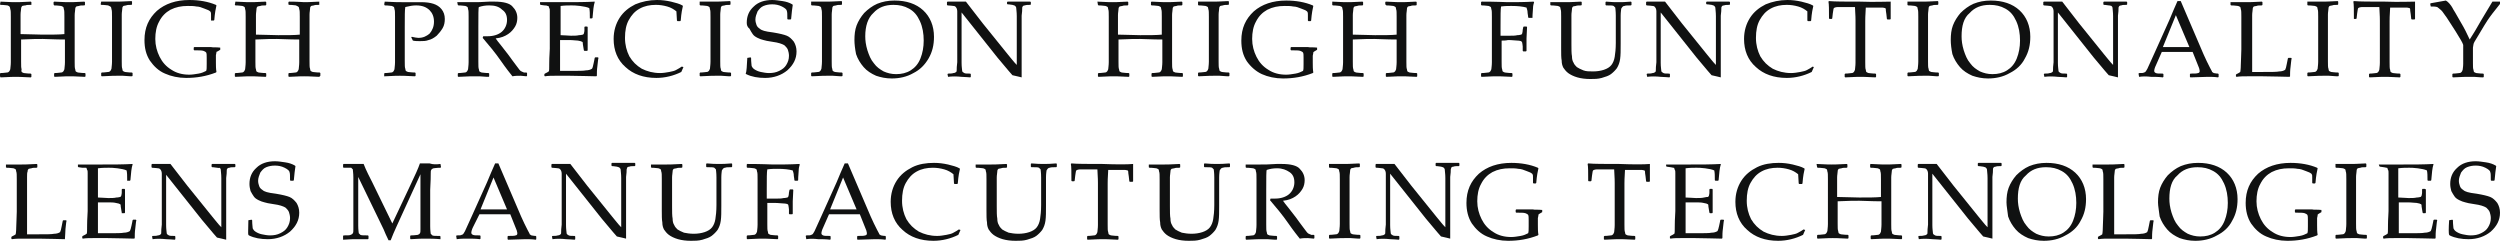 <?xml version="1.0" encoding="utf-8"?>
<!-- Generator: Adobe Illustrator 23.0.2, SVG Export Plug-In . SVG Version: 6.00 Build 0)  -->
<svg version="1.1" id="レイヤー_1" xmlns="http://www.w3.org/2000/svg" xmlns:xlink="http://www.w3.org/1999/xlink" x="0px"
	 y="0px" viewBox="0 0 462 44.5" style="enable-background:new 0 0 462 44.5;" xml:space="preserve">
<style type="text/css">
	.st0{fill:#101111;}
</style>
<g>
	<g>
		<path class="st0" d="M0.1,0.3c1.7,0.1,2.6,0.1,2.8,0.1s1.1,0,2.8-0.1l0.1,0.1v0.5H5.7c-0.4,0-0.8,0-1,0.1C4.4,1,4.2,1.1,4.1,1.1
			C4,1.2,3.9,1.4,3.9,1.6c0,0.3-0.1,0.6-0.1,1.1v2.2v1.4c1.4,0,2.8,0.1,4.1,0.1c1.7,0,3.1,0,4-0.1V5V3.1c0-0.7,0-1.2-0.1-1.4
			c0-0.2-0.1-0.4-0.1-0.4c-0.1-0.1-0.2-0.1-0.4-0.2C11.1,1.1,10.7,1,10,1L9.9,0.8V0.4L10,0.3c1.7,0.1,2.6,0.1,2.8,0.1s1.2,0,2.8-0.1
			l0.1,0.1v0.5L15.6,1c-0.5,0-0.8,0-1,0.1c-0.2,0-0.4,0.1-0.5,0.1c-0.1,0.1-0.2,0.2-0.2,0.5s-0.1,0.6-0.1,1.1V5v4.5v1.9
			c0,0.7,0,1.2,0.1,1.4c0,0.2,0.1,0.4,0.1,0.4c0.1,0.1,0.2,0.1,0.4,0.2c0.2,0,0.6,0.1,1.3,0.1l0.1,0.1v0.5l-0.1,0.1
			c-1.7-0.1-2.6-0.1-2.8-0.1s-1.1,0-2.8,0.1L10,14.1v-0.5l0.1-0.1c0.6,0,1-0.1,1.2-0.1s0.3-0.1,0.4-0.2c0.1-0.1,0.1-0.2,0.2-0.4
			c0-0.2,0.1-0.7,0.1-1.3V9.4V7.3c-1.9,0-3.3-0.1-4.1-0.1s-2.1,0-4,0.1v2.2v1.9c0,0.7,0,1.2,0.1,1.4c-0.1,0.2,0,0.4,0,0.5
			c0.1,0.1,0.2,0.1,0.4,0.2c0.2,0,0.6,0.1,1.3,0.1l0.1,0.1v0.5l-0.1,0.1c-1.7-0.1-2.6-0.1-2.8-0.1s-1.1,0-2.8,0.1L0,14.1v-0.5
			l0.1-0.1c0.6,0,1-0.1,1.2-0.1s0.3-0.1,0.4-0.2c0.1-0.1,0.1-0.2,0.2-0.4c0-0.2,0.1-0.7,0.1-1.3V9.4V5V3.1c0-0.7,0-1.2-0.1-1.4
			c0-0.2-0.1-0.4-0.1-0.4C1.7,1.1,1.6,1.1,1.4,1C1.2,1,0.8,0.9,0.1,0.9L0,0.8L0.1,0.3L0.1,0.3z"/>
		<path class="st0" d="M18.7,0.3h1.2c0.8,0,1.3,0,1.6,0c0.2,0,1.2,0,2.8-0.1l0.1,0.1v0.5l-0.1,0.1c-0.4,0-0.8,0-1,0.1
			c-0.2,0-0.4,0.1-0.5,0.1c-0.1,0.1-0.2,0.2-0.2,0.5s-0.1,0.6-0.1,1.1v2.2v4.5v1.9c0,0.7,0,1.2,0.1,1.4c0,0.2,0.1,0.4,0.1,0.4
			c0.1,0.1,0.2,0.1,0.4,0.2c0.2,0,0.6,0.1,1.3,0.1l0.1,0.1V14l-0.1,0.1c0,0-0.6,0-1.7-0.1c-0.5,0-0.8,0-1.1,0c-0.2,0-1.1,0-2.8,0.1
			L18.7,14v-0.5l0.1-0.1c0.6,0,1-0.1,1.2-0.1s0.3-0.1,0.4-0.2c0.1-0.1,0.1-0.2,0.2-0.4c0-0.2,0.1-0.7,0.1-1.3V9.3V5V3.1
			c0-0.7,0-1.2-0.1-1.4c0-0.2-0.1-0.4-0.1-0.4C20.3,1.1,20.1,1.1,20,1c-0.2,0-0.6-0.1-1.3-0.1l-0.1-0.1L18.7,0.3L18.7,0.3z"/>
		<path class="st0" d="M40.7,8.8v0.3v0.1l-0.5,0.3c-0.1,0-0.2,0.1-0.2,0.1s0,0.2-0.1,0.6c0,0.3,0,0.8,0,1.3c0,0.6,0,1.2,0.1,1.8
			l-0.1,0.1c-1.8,0.7-3.6,1-5.5,1c-1.4,0-2.8-0.3-3.9-0.8c-1.2-0.5-2.1-1.4-2.8-2.4c-0.7-1.1-1-2.3-1-3.8c0-2.3,0.8-4,2.3-5.4
			c1.5-1.3,3.5-2,6-2c1.8,0,3.5,0.3,4.9,0.9L40,1c-0.1,0.4-0.3,1.4-0.4,2.7l-0.1,0.1h-0.4H39v-1c0-0.3,0-0.5-0.1-0.6
			c0-0.1-0.1-0.1-0.2-0.2c-0.1-0.1-0.4-0.2-0.9-0.4s-1-0.4-1.5-0.4c-0.5-0.1-1-0.1-1.6-0.1c-1.2,0-2.2,0.2-3.2,0.7
			C30.6,2.3,29.9,3,29.4,4c-0.5,0.9-0.7,2-0.7,3.2s0.3,2.3,0.8,3.3s1.2,1.8,2.2,2.4c0.9,0.6,2,0.9,3.3,0.9c0.5,0,1.1-0.1,1.7-0.2
			s1-0.3,1.4-0.5c0.1-0.2,0.1-0.6,0.1-1.3v-1.1c0-0.5,0-0.8-0.1-1c-0.1-0.1-0.2-0.2-0.5-0.3s-0.8-0.1-1.7-0.1l-0.1-0.1V8.8l0.1-0.1
			h0.6c1,0,1.9,0,2.5,0C39.4,8.8,39.9,8.7,40.7,8.8L40.7,8.8z"/>
		<path class="st0" d="M43.5,0.3c1.7,0.1,2.6,0.1,2.8,0.1s1.1,0,2.8-0.1l0.1,0.1v0.5L49.1,1c-0.4,0-0.8,0-1,0.1
			c-0.2,0-0.4,0.1-0.5,0.1c-0.1,0.1-0.2,0.2-0.2,0.5s-0.1,0.6-0.1,1.1V5v1.4c1.4,0,2.8,0.1,4.1,0.1c1.7,0,3.1,0,4-0.1V5V3.1
			c0-0.7,0-1.2-0.1-1.4c0-0.2-0.1-0.4-0.1-0.4C55,1.1,54.8,1.1,54.7,1c-0.2,0-0.6-0.1-1.3-0.1l-0.1-0.1V0.4l0.1-0.1
			c1.6,0,2.6,0.1,2.8,0.1s1.2,0,2.8-0.1v0.1v0.5l0,0c-0.5,0-0.8,0-1,0.1c-0.2,0-0.4,0.1-0.5,0.1c-0.1,0.1-0.2,0.2-0.2,0.5
			s-0.1,0.6-0.1,1.1v2.2v4.5v1.9c0,0.7,0,1.2,0.1,1.4c0,0.2,0.1,0.4,0.1,0.4c0.1,0.1,0.2,0.1,0.4,0.2c0.2,0,0.6,0.1,1.3,0.1l0.1,0.1
			V14L59,14.2c-1.7-0.1-2.6-0.1-2.8-0.1s-1.1,0-2.8,0.1l-0.1-0.1v-0.5l0.1-0.1c0.6,0,1-0.1,1.2-0.1s0.3-0.1,0.4-0.2
			c0.1-0.1,0.1-0.2,0.2-0.4c0-0.2,0.1-0.7,0.1-1.3V9.4V7.3c-1.9,0-3.3-0.1-4.1-0.1s-2.1,0-4,0.1v2.2v1.9c0,0.7,0,1.2,0.1,1.4
			c0,0.2,0.1,0.4,0.1,0.4c0.1,0.1,0.2,0.1,0.4,0.2c0.2,0,0.6,0.1,1.3,0.1l0.1,0.1v0.5l-0.1,0.1c-1.7-0.1-2.6-0.1-2.8-0.1
			s-1.1,0-2.8,0.1l-0.1-0.1v-0.5l0.1-0.1c0.6,0,1-0.1,1.2-0.1s0.3-0.1,0.4-0.2c0.1-0.1,0.1-0.2,0.2-0.4c0-0.2,0.1-0.7,0.1-1.3V9.4V5
			V3.1c0-0.7,0-1.2-0.1-1.4c0-0.2-0.1-0.4-0.1-0.4c-0.1-0.1-0.2-0.1-0.4-0.2c-0.2,0-0.6-0.1-1.3-0.1l-0.1-0.1L43.5,0.3L43.5,0.3z"/>
		<path class="st0" d="M71.1,0.3c1.6,0.1,2.7,0.1,3.1,0.1c0.6,0,1.3,0,2.1,0c0.8,0,1.3,0,1.5,0c0.9,0,1.7,0.1,2.3,0.3
			c0.6,0.2,1.1,0.5,1.5,1s0.6,1.1,0.6,1.8c0,0.6-0.1,1.2-0.4,1.7s-0.7,1-1.1,1.4c-0.5,0.4-1,0.7-1.5,0.8c-0.5,0.2-1,0.2-1.6,0.2
			c-0.4,0-0.9,0-1.3-0.1L76,6.9l0.1-0.1C76.6,6.9,77,7,77.3,7c0.9,0,1.5-0.3,2.1-0.8c0.5-0.6,0.8-1.3,0.8-2.2s-0.3-1.6-0.8-2.1
			C78.8,1.3,78,1,76.9,1c-0.6,0-1.2,0.1-2,0.3c-0.1,0.5-0.1,1.7-0.1,3.6v4.5v1.9c0,0.7,0,1.2,0.1,1.4c0,0.2,0.1,0.4,0.1,0.4
			c0.1,0.1,0.2,0.1,0.4,0.2c0.2,0,0.6,0.1,1.3,0.1l0.1,0.1V14l-0.1,0.1C75,14,74.1,14,73.9,14c-0.2,0-1.2,0-2.8,0.1l-0.1,0v-0.5
			l0.1-0.1c0.6,0,1-0.1,1.2-0.1s0.3-0.1,0.4-0.2c0.1-0.1,0.1-0.2,0.2-0.4c0-0.2,0.1-0.7,0.1-1.3V9.4V5V3.1c0-0.7,0-1.2-0.1-1.4
			c0-0.2-0.1-0.4-0.1-0.4c-0.1-0.1-0.2-0.1-0.4-0.2c-0.2,0-0.6-0.1-1.3-0.1L71,0.8L71.1,0.3L71.1,0.3z"/>
		<path class="st0" d="M84.5,0.4L84.5,0.4c1.3,0,2.2,0,2.9,0c0.7,0,1.7,0,3-0.1c0.5,0,0.8,0,1,0c1.6,0,2.8,0.3,3.3,0.9
			c0.6,0.6,0.9,1.3,0.9,2.1c0,0.5-0.1,1.1-0.4,1.6s-0.7,1-1.3,1.4c-0.6,0.4-1.3,0.7-2.3,0.8c0.2,0.3,0.5,0.7,1,1.3l1.4,1.8
			c0.4,0.6,0.9,1.2,1.4,1.9s0.8,1.1,1,1.1c0.1,0.1,0.3,0.1,0.4,0.2c0.1,0,0.3,0,0.5,0l0.1,0.1V14l-0.1,0.1c-0.3,0-0.7-0.1-1.1-0.1
			c-0.5,0-1,0-1.5,0.1c-0.4-0.5-1.2-1.5-2.1-2.8c-1.1-1.6-2.3-3-3.4-4.3l0.1-0.3c0.3,0,0.6,0,0.8,0c1.1,0,2-0.3,2.6-0.8s1-1.3,1-2.2
			s-0.3-1.5-0.9-1.9C92.2,1.2,91.4,1,90.4,1c-0.7,0-1.3,0.1-1.9,0.3c-0.1,0.1-0.1,1.4-0.1,3.7v4.5v1.9c0,0.7,0,1.2,0.1,1.4
			c0,0.2,0.1,0.4,0.1,0.4c0.1,0.1,0.2,0.1,0.4,0.2c0.2,0,0.6,0.1,1.3,0.1l0.1,0.1v0.5l-0.1,0.1c0,0-0.6,0-1.7-0.1
			c-0.5,0-0.8,0-1.1,0c-0.2,0-1.1,0-2.8,0.1l-0.1-0.1v-0.5l0.1-0.1c0.6,0,1-0.1,1.2-0.1s0.3-0.1,0.4-0.2c0.1-0.1,0.1-0.2,0.2-0.4
			c0-0.2,0.1-0.7,0.1-1.3V9.4V5V3.1c0-0.7,0-1.2-0.1-1.4c0-0.2-0.1-0.4-0.1-0.4c-0.1-0.1-0.2-0.1-0.4-0.2c-0.2,0-0.6-0.1-1.3-0.1
			l-0.1-0.1L84.5,0.4L84.5,0.4z"/>
		<path class="st0" d="M99.8,0.4L99.8,0.4c2.3,0,3.7,0,4.4,0c2.1,0,4,0,5.7-0.1v0.1c-0.2,0.6-0.3,1.6-0.4,2.9l-0.1,0.1H109V3.3
			c0-0.1,0-0.1,0-0.2c0-0.6,0-1.1-0.1-1.6c-0.4-0.2-1-0.3-1.7-0.4C106.5,1,105.9,1,105.6,1c-0.5,0-1.2,0-2,0.1v1.6v1.8v2
			c0.7,0,1.4,0.1,1.9,0.1c0.6,0,1.1,0,1.5-0.1c0.4,0,0.6-0.1,0.7-0.1s0.1-0.1,0.2-0.2c0-0.1,0.1-0.3,0.1-0.6V5l0.1-0.1h0.4l0.1,0.1
			c0,0.7,0,1.4,0,2.1v2.2l-0.1,0.1H108l-0.1-0.1l-0.1-0.6c-0.1-0.5-0.1-0.7-0.1-0.8c0-0.1-0.1-0.2-0.2-0.2c-0.1-0.1-0.3-0.1-0.7-0.2
			c-0.4,0-0.9-0.1-1.6-0.1c-0.4,0-1,0-1.7,0c0,0.5,0,1.5,0,2.7c0,1.4,0,2.4,0,3h1.8c1.6,0,2.6,0,3-0.1c0.4,0,0.8-0.1,1.1-0.3
			c0.1-0.1,0.2-0.5,0.3-1c0.1-0.5,0.2-0.9,0.2-1l0.1-0.1h0.5l0.1,0.1c-0.1,0.3-0.1,0.8-0.2,1.5s-0.1,1.3-0.1,1.8l-0.1,0.1
			c-1.2,0-2.9-0.1-4.9-0.1h-2.7c-0.6,0-1.3,0-1.9,0.1l-0.1-0.1v-0.3l0.1-0.1c0.4-0.2,0.6-0.3,0.7-0.4c0.1,0,0.1-0.6,0.1-1.7
			s0.1-1.9,0.1-2.5V5.5V3.3c0-0.5,0-0.9,0-1.2s0-0.5-0.1-0.6c0-0.1-0.1-0.2-0.1-0.3s-0.1-0.1-0.2-0.1C101,1,100.9,1,100.6,1
			l-0.7-0.1l-0.1-0.1V0.4z"/>
		<path class="st0" d="M126.3,12.4l-0.4,0.9c-1.4,0.7-3,1.1-4.6,1.1c-2.4,0-4.3-0.7-5.7-2c-1.5-1.3-2.2-3.1-2.2-5.2
			c0-1.5,0.4-2.8,1.1-3.9s1.7-1.9,2.9-2.5c1.2-0.5,2.6-0.8,4-0.8c0.9,0,1.7,0.1,2.6,0.3c0.8,0.2,1.6,0.4,2.1,0.7l0.1,0.1
			c-0.1,0.4-0.3,1.3-0.4,2.7l-0.1,0.1h-0.5l-0.1-0.1L125,2.1c-0.5-0.4-1-0.7-1.7-0.9s-1.4-0.3-2.1-0.3c-1.1,0-2.1,0.2-3,0.7
			s-1.5,1.2-2,2.1s-0.7,2-0.7,3.3s0.3,2.4,0.8,3.4c0.6,1,1.3,1.7,2.3,2.3c1,0.5,2.1,0.8,3.4,0.8c0.6,0,1.1-0.1,1.7-0.2
			c0.5-0.1,1-0.2,1.3-0.4c0.4-0.2,0.7-0.4,1-0.6L126.3,12.4z"/>
		<path class="st0" d="M129.3,0.3h1.2c0.8,0,1.3,0,1.6,0c0.2,0,1.2,0,2.8-0.1l0.1,0.1v0.5l-0.1,0.1c-0.4,0-0.8,0-1,0.1
			c-0.2,0-0.4,0.1-0.5,0.1c-0.1,0.1-0.2,0.2-0.2,0.5s-0.1,0.6-0.1,1.1v2.2v4.5v1.9c0,0.7,0,1.2,0.1,1.4c0,0.2,0.1,0.4,0.1,0.4
			c0.1,0.1,0.2,0.1,0.4,0.2c0.2,0,0.6,0.1,1.3,0.1l0.1,0.1V14l-0.1,0.1c0,0-0.6,0-1.7-0.1c-0.5,0-0.8,0-1.1,0c-0.2,0-1.1,0-2.8,0.1
			l-0.1-0.1v-0.5l0.1-0.1c0.6,0,1-0.1,1.2-0.1s0.3-0.1,0.4-0.2c0.1-0.1,0.1-0.2,0.2-0.4c0-0.2,0.1-0.7,0.1-1.3V9.3V5V3.1
			c0-0.7,0-1.2-0.1-1.4c0-0.2-0.1-0.4-0.1-0.4c-0.1-0.1-0.2-0.1-0.4-0.2c-0.2,0-0.6-0.1-1.3-0.1l-0.1-0.1L129.3,0.3L129.3,0.3z"/>
		<path class="st0" d="M138.1,10.7L138.1,10.7l0.6-0.1l0.1,0.1c0,0.8,0.1,1.3,0.1,1.5c0.1,0.2,0.2,0.4,0.5,0.6
			c0.3,0.2,0.7,0.4,1.2,0.5s1,0.2,1.5,0.2c0.7,0,1.3-0.1,1.9-0.4c0.6-0.3,1-0.6,1.3-1.1s0.5-1,0.5-1.7c0-0.4-0.1-0.8-0.2-1.1
			c-0.1-0.3-0.4-0.6-0.6-0.8c-0.3-0.2-0.6-0.3-0.9-0.4c-0.3-0.1-0.8-0.2-1.5-0.3c-0.7-0.1-1.2-0.2-1.5-0.3c-0.4-0.1-0.7-0.2-1.1-0.4
			c-0.4-0.2-0.7-0.4-0.9-0.7c-0.2-0.3-0.4-0.6-0.6-1C138.1,5,138,4.6,138,4.2c0-1.2,0.4-2.2,1.3-3c0.8-0.8,2-1.2,3.4-1.2
			c0.6,0,1.2,0.1,1.9,0.2s1.3,0.3,1.8,0.6l0.1,0.1c-0.1,0.6-0.2,1.5-0.3,2.6l-0.1,0.1h-0.5l-0.1-0.1c0-0.8,0-1.3-0.1-1.5
			c0-0.2-0.3-0.5-0.9-0.8c-0.6-0.3-1.2-0.4-1.8-0.4s-1.1,0.1-1.6,0.3s-0.8,0.6-1.1,1c-0.2,0.5-0.4,1-0.4,1.5c0,0.4,0.1,0.7,0.2,1
			c0.1,0.3,0.3,0.5,0.6,0.7c0.2,0.2,0.5,0.3,0.8,0.4s0.9,0.2,1.7,0.3c1.2,0.2,2,0.4,2.5,0.6s0.9,0.6,1.3,1.1
			c0.3,0.5,0.5,1.1,0.5,1.8c0,1.4-0.6,2.5-1.7,3.5c-1.1,0.9-2.5,1.4-4.1,1.4c-1.3,0-2.5-0.2-3.5-0.7l-0.1-0.1
			C138,13.2,138,12.2,138.1,10.7z"/>
		<path class="st0" d="M149.9,0.3h1.2c0.8,0,1.3,0,1.6,0c0.2,0,1.2,0,2.8-0.1l0.1,0.1v0.5l-0.1,0.1c-0.4,0-0.8,0-1,0.1
			c-0.2,0-0.4,0.1-0.5,0.1c-0.1,0.1-0.2,0.2-0.2,0.5s-0.1,0.6-0.1,1.1v2.2v4.5v1.9c0,0.7,0,1.2,0.1,1.4c0,0.2,0.1,0.4,0.1,0.4
			c0.1,0.1,0.2,0.1,0.4,0.2c0.2,0,0.6,0.1,1.3,0.1l0.1,0.1V14l-0.1,0.1c0,0-0.6,0-1.7-0.1c-0.5,0-0.8,0-1.1,0c-0.2,0-1.1,0-2.8,0.1
			l-0.1-0.1v-0.5l0.1-0.1c0.6,0,1-0.1,1.2-0.1s0.3-0.1,0.4-0.2c0.1-0.1,0.1-0.2,0.2-0.4c0-0.2,0.1-0.7,0.1-1.3V9.3V5V3.1
			c0-0.7,0-1.2-0.1-1.4c0-0.2-0.1-0.4-0.1-0.4c-0.1-0.1-0.2-0.1-0.4-0.2c-0.2,0-0.6-0.1-1.3-0.1l-0.1-0.1L149.9,0.3L149.9,0.3z"/>
		<path class="st0" d="M157.9,7.4c0-1,0.1-1.9,0.4-2.7c0.3-0.8,0.8-1.6,1.4-2.3c0.7-0.7,1.5-1.3,2.4-1.7c1-0.4,2-0.6,3.2-0.6
			c2.2,0,4,0.6,5.3,1.8s2,2.9,2,4.9c0,1.5-0.3,2.8-1,4s-1.6,2.1-2.8,2.7c-1.2,0.7-2.6,1-4,1c-1.1,0-2-0.2-2.9-0.5
			c-0.9-0.4-1.7-0.9-2.3-1.6c-0.6-0.7-1.1-1.5-1.4-2.4C158,9,157.9,8.1,157.9,7.4z M159.9,6.7c0,0.8,0.1,1.6,0.4,2.6
			c0.3,0.9,0.6,1.7,1.2,2.4c0.5,0.7,1.1,1.1,1.8,1.5c0.7,0.3,1.4,0.5,2.3,0.5c1,0,1.9-0.2,2.7-0.7s1.4-1.2,1.8-2.2
			c0.4-1,0.6-2.1,0.6-3.3c0-1.3-0.2-2.5-0.7-3.6s-1.1-1.8-2-2.3s-1.8-0.7-2.9-0.7c-1.6,0-2.8,0.5-3.7,1.5
			C160.4,3.3,159.9,4.8,159.9,6.7z"/>
		<path class="st0" d="M175.2,14.2L175.2,14.2l-0.1-0.5l0.1-0.1c0.4,0,0.7,0,1-0.1c0.2,0,0.4-0.1,0.5-0.2c0.1-0.1,0.1-0.2,0.1-0.4
			s0-0.7,0.1-1.4c0-0.7,0-1.2,0-1.5V2.1c0-0.3-0.1-0.6-0.2-0.7c-0.1-0.2-0.3-0.3-0.5-0.3S175.6,1,175.1,1L175,0.9V0.4l0.1-0.1
			c0.9,0,1.5,0,1.8,0c0.7,0,1.2,0,1.6,0l3.1,4l4.6,5.7c0.6,0.7,1.1,1.4,1.7,2V4.5c0-0.2,0-0.7,0-1.5s-0.1-1.3-0.1-1.5
			s-0.1-0.3-0.2-0.4c-0.1-0.1-0.2-0.1-0.5-0.2c-0.2,0-0.5-0.1-0.9-0.1l-0.1-0.1V0.4l0.1-0.1c0.5,0,1.3,0,2.3,0c0.9,0,1.5,0,1.9,0
			l0.1,0.1v0.4l-0.1,0.1c-0.4,0-0.8,0-1,0.1c-0.2,0-0.4,0.1-0.4,0.2c-0.1,0.1-0.1,0.2-0.1,0.4s0,0.6-0.1,1.3c0,0.7,0,1.2,0,1.5V9
			v2.7c0,0.9,0,1.8,0,2.6c-0.3-0.1-0.9-0.2-1.7-0.4l-0.7-0.8l-2.1-2.5l-6.6-8.3V10c0,0.3,0,0.8,0,1.6s0.1,1.2,0.1,1.4
			s0.1,0.3,0.1,0.3c0.1,0.1,0.2,0.1,0.3,0.2c0.2,0.1,0.5,0.1,1.1,0.1l0.1,0.1v0.5l-0.1,0.1c-0.3,0-0.9-0.1-1.6-0.1
			C176.8,14.1,175.9,14.1,175.2,14.2z"/>
		<path class="st0" d="M202.8,0.3c1.7,0.1,2.6,0.1,2.8,0.1s1.1,0,2.8-0.1l0.1,0.1v0.5L208.4,1c-0.4,0-0.8,0-1,0.1
			c-0.2,0-0.4,0.1-0.5,0.1c-0.1,0.1-0.2,0.2-0.2,0.5s-0.1,0.6-0.1,1.1V5v1.4c1.4,0,2.8,0.1,4.1,0.1c1.7,0,3.1,0,4-0.1V5V3.1
			c0-0.7,0-1.2-0.1-1.4c0-0.2-0.1-0.4-0.1-0.4c-0.1-0.1-0.2-0.1-0.4-0.2c-0.2,0-0.6-0.1-1.3-0.1l-0.1-0.1V0.4l0.1-0.1
			c1.7,0.1,2.6,0.1,2.8,0.1s1.2,0,2.8-0.1l0.1,0.1v0.5L218.4,1c-0.5,0-0.8,0-1,0.1c-0.2,0-0.4,0.1-0.5,0.1c-0.1,0.1-0.2,0.2-0.2,0.5
			s-0.1,0.6-0.1,1.1V5v4.5v1.9c0,0.7,0,1.2,0.1,1.4c0,0.2,0.1,0.4,0.1,0.4c0.1,0.1,0.2,0.1,0.4,0.2c0.2,0,0.6,0.1,1.3,0.1l0.1,0.1
			v0.5l-0.1,0.1c-1.7-0.1-2.6-0.1-2.8-0.1s-1.1,0-2.8,0.1l-0.1-0.1v-0.5l0.1-0.1c0.6,0,1-0.1,1.2-0.1s0.3-0.1,0.4-0.2
			c0.1-0.1,0.1-0.2,0.2-0.4c0-0.2,0.1-0.7,0.1-1.3V9.4V7.3c-1.9,0-3.3-0.1-4.1-0.1s-2.1,0-4,0.1v2.2v1.9c0,0.7,0,1.2,0.1,1.4
			c0,0.2,0.1,0.4,0.1,0.4c0.1,0.1,0.2,0.1,0.4,0.2c0.2,0,0.6,0.1,1.3,0.1l0.1,0.1v0.5l-0.1,0.1c-1.7-0.1-2.6-0.1-2.8-0.1
			s-1.1,0-2.8,0.1l-0.1-0.1v-0.5l0.1-0.1c0.6,0,1-0.1,1.2-0.1s0.3-0.1,0.4-0.2c0.1-0.1,0.1-0.2,0.2-0.4c0-0.2,0.1-0.7,0.1-1.3V9.4V5
			V3.1c0-0.7,0-1.2-0.1-1.4c0-0.2-0.1-0.4-0.1-0.4c-0.1-0.1-0.2-0.1-0.4-0.2c-0.2,0-0.6-0.1-1.3-0.1l-0.1-0.1L202.8,0.3L202.8,0.3z"
			/>
		<path class="st0" d="M221.4,0.3h1.2c0.8,0,1.3,0,1.6,0c0.2,0,1.2,0,2.8-0.1l0.1,0.1v0.5L227,0.9c-0.4,0-0.8,0-1,0.1
			c-0.2,0-0.4,0.1-0.5,0.1c-0.1,0.1-0.2,0.2-0.2,0.5s-0.1,0.6-0.1,1.1v2.2v4.5v1.9c0,0.7,0,1.2,0.1,1.4c0,0.2,0.1,0.4,0.1,0.4
			c0.1,0.1,0.2,0.1,0.4,0.2c0.2,0,0.6,0.1,1.3,0.1l0.1,0.1V14l-0.1,0.1c0,0-0.6,0-1.7-0.1c-0.5,0-0.8,0-1.1,0c-0.2,0-1.1,0-2.8,0.1
			l-0.1-0.1v-0.5l0.1-0.1c0.6,0,1-0.1,1.2-0.1s0.3-0.1,0.4-0.2c0.1-0.1,0.1-0.2,0.2-0.4c0-0.2,0.1-0.7,0.1-1.3V9.3V5V3.1
			c0-0.7,0-1.2-0.1-1.4c0-0.2-0.1-0.4-0.1-0.4c-0.1-0.1-0.2-0.1-0.4-0.2c-0.2,0-0.6-0.1-1.3-0.1l-0.1-0.1L221.4,0.3L221.4,0.3z"/>
		<path class="st0" d="M243.4,8.8v0.3v0.1l-0.5,0.3c-0.1,0.1-0.2,0.1-0.2,0.2c0,0,0,0.2-0.1,0.6c0,0.3,0,0.8,0,1.3
			c0,0.6,0,1.2,0.1,1.8l-0.1,0.1c-1.8,0.7-3.6,1-5.5,1c-1.4,0-2.8-0.3-3.9-0.8s-2.1-1.4-2.8-2.4c-0.7-1.1-1-2.3-1-3.8
			c0-2.3,0.8-4,2.3-5.4c1.5-1.3,3.5-2,6-2c1.8,0,3.5,0.3,4.9,0.9l0.1,0.1c-0.1,0.4-0.3,1.4-0.4,2.7l-0.1,0.1h-0.4l-0.1-0.1v-1
			c0-0.3,0-0.5-0.1-0.6c0-0.1-0.1-0.1-0.2-0.2c-0.1-0.1-0.4-0.2-0.9-0.4s-1-0.4-1.5-0.4c-0.5-0.1-1-0.1-1.6-0.1
			c-1.2,0-2.2,0.2-3.2,0.7c-0.9,0.5-1.6,1.2-2.1,2.2c-0.5,0.9-0.7,2-0.7,3.2s0.3,2.3,0.8,3.3s1.2,1.8,2.2,2.4c0.9,0.6,2,0.9,3.3,0.9
			c0.5,0,1.1-0.1,1.7-0.2c0.6-0.1,1-0.3,1.4-0.5c0.1-0.2,0.1-0.6,0.1-1.3v-1.1c0-0.5,0-0.8-0.1-1c-0.1-0.1-0.2-0.2-0.5-0.3
			s-0.8-0.1-1.7-0.1l-0.1-0.1V8.8l0.1-0.1h0.6c1,0,1.9,0,2.5,0C242.1,8.8,242.6,8.7,243.4,8.8L243.4,8.8z"/>
		<path class="st0" d="M246.2,0.3c1.7,0.1,2.6,0.1,2.8,0.1s1.1,0,2.8-0.1l0.1,0.1v0.5L251.8,1c-0.4,0-0.8,0-1,0.1
			c-0.2,0-0.4,0.1-0.5,0.1c-0.1,0.1-0.2,0.2-0.2,0.5S250,2.3,250,2.8V5v1.4c1.4,0,2.8,0.1,4.1,0.1c1.7,0,3.1,0,4-0.1V5V3.1
			c0-0.7,0-1.2-0.1-1.4c0-0.2-0.1-0.4-0.1-0.4c-0.1-0.1-0.2-0.1-0.4-0.2c-0.2,0-0.6-0.1-1.3-0.1L256,0.8V0.4l0.1-0.1
			c1.7,0.1,2.6,0.1,2.8,0.1c0.2,0,1.2,0,2.8-0.1l0.1,0.1v0.5L261.7,1c-0.5,0-0.8,0-1,0.1c-0.2,0-0.4,0.1-0.5,0.1
			c-0.1,0.1-0.2,0.2-0.2,0.5s-0.1,0.6-0.1,1.1V5v4.5v1.9c0,0.7,0,1.2,0.1,1.4c0,0.2,0.1,0.4,0.1,0.4c0.1,0.1,0.2,0.1,0.4,0.2
			c0.2,0,0.6,0.1,1.3,0.1l0.1,0.1v0.5l-0.1,0.1c-1.7-0.1-2.6-0.1-2.8-0.1c-0.2,0-1.1,0-2.8,0.1l-0.1-0.1v-0.5l0.1-0.1
			c0.6,0,1-0.1,1.2-0.1s0.3-0.1,0.4-0.2c0.1-0.1,0.1-0.2,0.2-0.4c0-0.2,0.1-0.7,0.1-1.3V9.4V7.3c-1.9,0-3.3-0.1-4.1-0.1
			s-2.1,0-4,0.1v2.2v1.9c0,0.7,0,1.2,0.1,1.4c0,0.2,0.1,0.4,0.1,0.4c0.1,0.1,0.2,0.1,0.4,0.2c0.2,0,0.6,0.1,1.3,0.1l0.1,0.1v0.5
			l-0.1,0.1c-1.7-0.1-2.6-0.1-2.8-0.1s-1.1,0-2.8,0.1l-0.1-0.1v-0.5l0.1-0.1c0.6,0,1-0.1,1.2-0.1s0.3-0.1,0.4-0.2
			c0.1-0.1,0.1-0.2,0.2-0.4c0-0.2,0.1-0.7,0.1-1.3V9.4V5V3.1c0-0.7,0-1.2-0.1-1.4c0-0.2-0.1-0.4-0.1-0.4c-0.1-0.1-0.2-0.1-0.4-0.2
			c-0.2,0-0.6-0.1-1.3-0.1l-0.1-0.1L246.2,0.3L246.2,0.3z"/>
		<path class="st0" d="M277.5,7.5v2v1.9c0,0.7,0,1.2,0.1,1.4c0,0.2,0.1,0.4,0.1,0.4c0.1,0.1,0.2,0.1,0.4,0.2c0.2,0,0.6,0.1,1.3,0.1
			l0.1,0.1v0.5l-0.1,0.1c-1.7-0.1-2.6-0.1-2.8-0.1c-0.2,0-1.1,0-2.8,0.1l-0.1-0.1v-0.5l0.1-0.1c0.6,0,1-0.1,1.2-0.1s0.3-0.1,0.4-0.2
			c0.1-0.1,0.1-0.2,0.2-0.4c0-0.2,0.1-0.6,0.1-1.3V9.4V5V3.1c0-0.7,0-1.2-0.1-1.4c0-0.2-0.1-0.4-0.1-0.4c-0.1-0.1-0.2-0.1-0.4-0.2
			c-0.2,0-0.6-0.1-1.3-0.1l-0.1-0.1V0.4l0.1-0.1c2.8,0,4.4,0.1,4.8,0.1c1.5,0,3.1,0,4.8-0.1l0.1,0.1c-0.1,0.3-0.2,0.7-0.2,1.1
			s-0.1,1-0.1,1.8H283h-0.5l-0.1-0.1c0,0,0-0.3-0.1-0.8c0-0.4-0.1-0.7-0.2-1c-0.7-0.2-1.6-0.3-2.8-0.3c-0.5,0-1.2,0-1.9,0.1
			c-0.1,0.5-0.1,1.7-0.1,3.7v1.7c0.8,0,1.4,0,1.7,0c0.6,0,1,0,1.4-0.1c0.4,0,0.6-0.1,0.7-0.1s0.1-0.1,0.2-0.2c0-0.1,0.1-0.3,0.1-0.7
			l0.1-0.5l0.1-0.1h0.5l0.1,0.1l-0.1,2.1c0,0.2,0,0.6,0,1.1s0,0.9,0,1.2L282,9.5h-0.5l-0.1-0.1V8.6c0-0.3-0.1-0.6-0.1-0.7
			c0-0.1-0.1-0.2-0.2-0.3c-0.1,0-0.3-0.1-0.7-0.1c-0.4,0-0.9-0.1-1.7-0.1C278.3,7.5,277.8,7.5,277.5,7.5z"/>
		<path class="st0" d="M286.5,0.4L286.5,0.4c1.7,0,2.6,0,2.9,0c0.2,0,1.2,0,2.8-0.1l0.1,0.1v0.5L292.2,1c-0.4,0-0.8,0-1,0.1
			c-0.2,0-0.4,0.1-0.5,0.1c-0.1,0.1-0.2,0.2-0.2,0.5s-0.1,0.6-0.1,1.1V5v3.1c0,1,0,1.8,0.1,2.3c0,0.5,0.1,0.9,0.3,1.2
			c0.1,0.3,0.4,0.6,0.6,0.8c0.3,0.2,0.7,0.4,1.2,0.6c0.5,0.2,1.1,0.2,1.8,0.2c0.7,0,1.4-0.1,2-0.3s1.1-0.5,1.4-0.9s0.5-0.9,0.6-1.5
			s0.2-1.5,0.2-2.6V5c0-0.5,0-1.2,0-2.1s-0.1-1.4-0.1-1.5c-0.1-0.1-0.2-0.2-0.3-0.3C298,1,297.6,1,296.8,1l-0.1-0.1V0.4l0.1-0.1
			c1,0.1,1.7,0.1,2.3,0.1c0.5,0,1.3,0,2.3-0.1l0.1,0.1v0.5L301.4,1c-0.6,0-1,0-1.2,0.1c-0.2,0-0.3,0.1-0.4,0.2s-0.1,0.2-0.2,0.3
			c0,0.2-0.1,0.6-0.1,1.3v2.2v3c0,1.2,0,2.1-0.1,2.8s-0.3,1.2-0.6,1.7c-0.3,0.4-0.7,0.8-1.1,1.1s-1,0.5-1.7,0.7s-1.4,0.2-2.1,0.2
			c-0.9,0-1.7-0.1-2.4-0.3c-0.7-0.2-1.3-0.5-1.7-0.8c-0.4-0.3-0.7-0.7-0.9-1c-0.2-0.4-0.3-0.8-0.3-1.3c-0.1-0.5-0.1-1.3-0.1-2.3V5
			V3.1c0-0.7,0-1.2-0.1-1.4c0-0.2-0.1-0.4-0.1-0.4c-0.1-0.1-0.2-0.1-0.4-0.2c-0.2,0-0.6-0.1-1.3-0.1l-0.1-0.1L286.5,0.4L286.5,0.4z"
			/>
		<path class="st0" d="M304.4,14.2L304.4,14.2l-0.1-0.5l0.1-0.1c0.4,0,0.7,0,1-0.1c0.2,0,0.4-0.1,0.5-0.2c0.1-0.1,0.1-0.2,0.1-0.4
			s0-0.7,0.1-1.4c0-0.7,0-1.2,0-1.5V2.1c0-0.3-0.1-0.6-0.2-0.7c-0.1-0.2-0.3-0.3-0.5-0.3S304.8,1,304.3,1l-0.1-0.1V0.4l0.1-0.1
			c0.9,0,1.5,0,1.8,0c0.7,0,1.2,0,1.6,0l3.1,4l4.6,5.7c0.6,0.7,1.1,1.4,1.7,2V4.5c0-0.2,0-0.7,0-1.5S317,1.7,317,1.5
			s-0.1-0.3-0.2-0.4s-0.2-0.1-0.5-0.2c-0.2,0-0.5-0.1-0.9-0.1l-0.1-0.1V0.4l0.1-0.1c0.5,0,1.3,0,2.3,0c0.9,0,1.5,0,1.9,0l0.1,0.1
			v0.4l-0.1,0.1c-0.4,0-0.8,0-1,0.1c-0.2,0-0.4,0.1-0.4,0.2c-0.1,0.1-0.1,0.2-0.1,0.4s0,0.6-0.1,1.3c0,0.7,0,1.2,0,1.5V9v2.7
			c0,0.9,0,1.8,0,2.6c-0.3-0.1-0.9-0.2-1.7-0.4l-0.7-0.8l-2.1-2.5l-6.6-8.3V10c0,0.3,0,0.8,0,1.6s0.1,1.2,0.1,1.4s0.1,0.3,0.1,0.3
			c0.1,0.1,0.2,0.1,0.3,0.2c0.2,0.1,0.5,0.1,1.1,0.1l0.1,0.1v0.5l-0.1,0.1c-0.3,0-0.9-0.1-1.6-0.1C306,14.1,305.1,14.1,304.4,14.2z"
			/>
		<path class="st0" d="M335.2,12.4l-0.4,0.9c-1.4,0.7-3,1.1-4.6,1.1c-2.4,0-4.3-0.7-5.7-2c-1.5-1.3-2.2-3.1-2.2-5.2
			c0-1.5,0.4-2.8,1.1-3.9s1.7-1.9,2.9-2.5c1.2-0.5,2.6-0.8,4-0.8c0.9,0,1.7,0.1,2.6,0.3c0.8,0.2,1.6,0.4,2.1,0.7l0.1,0.1
			c-0.1,0.4-0.3,1.3-0.4,2.7l-0.1,0.1h-0.5L334,3.8V2.1c-0.5-0.4-1-0.7-1.7-0.9s-1.4-0.3-2.1-0.3c-1.1,0-2.1,0.2-3,0.7
			s-1.5,1.2-2,2.1s-0.7,2-0.7,3.3s0.3,2.4,0.8,3.4c0.6,1,1.3,1.7,2.3,2.3c1,0.5,2.1,0.8,3.4,0.8c0.6,0,1.1-0.1,1.7-0.2
			c0.5-0.1,1-0.2,1.3-0.4c0.4-0.2,0.7-0.4,1-0.6L335.2,12.4z"/>
		<path class="st0" d="M349.4,0.3L349.4,0.3c0,0.7,0,1.7,0,3.2l-0.1,0.1h-0.5l-0.1-0.1l-0.1-0.9c-0.1-0.5-0.1-0.8-0.1-0.9
			s-0.1-0.2-0.1-0.2c-0.1,0-0.3-0.1-0.6-0.1c-0.4,0-0.8,0-1.2,0h-1.8c-0.1,1.5-0.1,2.3-0.1,2.5v5.7v1.9c0,0.7,0,1.2,0.1,1.4
			c0,0.2,0.1,0.4,0.1,0.4c0.1,0.1,0.2,0.1,0.4,0.2c0.2,0,0.6,0.1,1.3,0.1l0.1,0.1v0.5l-0.1,0.1c-1.7-0.1-2.6-0.1-2.8-0.1
			c-0.2,0-1.1,0-2.8,0.1l-0.1-0.1v-0.5l0.1-0.1c0.6,0,1-0.1,1.2-0.1s0.3-0.1,0.4-0.2c0.1-0.1,0.1-0.2,0.2-0.4c0-0.2,0.1-0.7,0.1-1.3
			V9.5V3.8c0-0.1,0-1-0.1-2.5h-1.5c-0.6,0-1.1,0-1.6,0c-0.4,0-0.7,0.1-0.8,0.2c-0.1,0.1-0.1,0.5-0.2,1l-0.1,0.9l-0.1,0.1h-0.4
			L338,3.4c0-1.6,0-2.6-0.1-3.1l0.1-0.1c1.1,0.1,3,0.1,5.7,0.1C346.5,0.4,348.3,0.3,349.4,0.3z"/>
		<path class="st0" d="M352.5,0.3h1.2c0.8,0,1.3,0,1.6,0c0.2,0,1.2,0,2.8-0.1l0.1,0.1v0.5l-0.1,0.1c-0.4,0-0.8,0-1,0.1
			c-0.2,0-0.4,0.1-0.5,0.1c-0.1,0.1-0.2,0.2-0.2,0.5s-0.1,0.6-0.1,1.1v2.2v4.5v1.9c0,0.7,0,1.2,0.1,1.4c0,0.2,0.1,0.4,0.1,0.4
			c0.1,0.1,0.2,0.1,0.4,0.2c0.2,0,0.6,0.1,1.3,0.1l0.1,0.1V14l-0.1,0.1c0,0-0.6,0-1.7-0.1c-0.5,0-0.8,0-1.1,0c-0.2,0-1.1,0-2.8,0.1
			l-0.1-0.1v-0.5l0.1-0.1c0.6,0,1-0.1,1.2-0.1s0.3-0.1,0.4-0.2c0.1-0.1,0.1-0.2,0.2-0.4c0-0.2,0.1-0.7,0.1-1.3V9.3V5V3.1
			c0-0.7,0-1.2-0.1-1.4c0-0.2-0.1-0.4-0.1-0.4c-0.1-0.1-0.2-0.1-0.4-0.2c-0.2,0-0.6-0.1-1.3-0.1l-0.1-0.1V0.3L352.5,0.3z"/>
		<path class="st0" d="M360.5,7.4c0-1,0.1-1.9,0.4-2.7s0.8-1.6,1.4-2.3c0.7-0.7,1.5-1.3,2.4-1.7c1-0.4,2-0.6,3.2-0.6
			c2.2,0,4,0.6,5.3,1.8s2,2.9,2,4.9c0,1.5-0.3,2.8-1,4c-0.6,1.2-1.6,2.1-2.8,2.7c-1.2,0.7-2.6,1-4,1c-1.1,0-2-0.2-2.9-0.5
			c-0.9-0.4-1.7-0.9-2.3-1.6c-0.6-0.7-1.1-1.5-1.4-2.4C360.6,9,360.5,8.1,360.5,7.4z M362.5,6.7c0,0.8,0.1,1.6,0.4,2.6
			c0.3,0.9,0.6,1.7,1.2,2.4c0.5,0.7,1.1,1.1,1.8,1.5c0.7,0.3,1.4,0.5,2.3,0.5c1,0,1.9-0.2,2.7-0.7c0.8-0.5,1.4-1.2,1.8-2.2
			s0.6-2.1,0.6-3.3c0-1.3-0.2-2.5-0.7-3.6s-1.1-1.8-2-2.3s-1.8-0.7-2.9-0.7c-1.6,0-2.8,0.5-3.7,1.5C362.9,3.3,362.5,4.8,362.5,6.7z"
			/>
		<path class="st0" d="M377.8,14.2L377.8,14.2l-0.1-0.5l0.1-0.1c0.4,0,0.7,0,1-0.1c0.2,0,0.4-0.1,0.5-0.2c0.1-0.1,0.1-0.2,0.1-0.4
			s0-0.7,0.1-1.4c0-0.7,0-1.2,0-1.5V2.1c0-0.3-0.1-0.6-0.2-0.7c-0.1-0.2-0.3-0.3-0.5-0.3S378.2,1,377.7,1l-0.1-0.1V0.4l0.1-0.1
			c0.9,0,1.5,0,1.8,0c0.7,0,1.2,0,1.6,0l3.1,4l4.6,5.7c0.6,0.7,1.1,1.4,1.7,2V4.5c0-0.2,0-0.7,0-1.5s-0.1-1.3-0.1-1.5
			s-0.1-0.3-0.2-0.4c-0.1,0-0.2-0.1-0.5-0.1c-0.2,0-0.5-0.1-0.9-0.1l-0.1-0.1V0.4l0.1-0.1c0.5,0,1.3,0,2.3,0c0.9,0,1.5,0,1.9,0
			l0.1,0.1v0.4L393,0.9c-0.4,0-0.8,0-1,0.1c-0.2,0-0.4,0.1-0.4,0.2c-0.1,0.1-0.1,0.2-0.1,0.4s0,0.6-0.1,1.3c0,0.7,0,1.2,0,1.5V9v2.7
			c0,0.9,0,1.8,0,2.6c-0.3-0.1-0.9-0.2-1.7-0.4l-0.7-0.8l-2.1-2.5l-6.6-8.3V10c0,0.3,0,0.8,0,1.6s0.1,1.2,0.1,1.4s0.1,0.3,0.1,0.3
			c0.1,0.1,0.2,0.1,0.3,0.2c0.2,0.1,0.5,0.1,1.1,0.1l0.1,0.1v0.5l-0.1,0.1c-0.3,0-0.9-0.1-1.6-0.1C379.4,14.1,378.5,14.1,377.8,14.2
			z"/>
		<path class="st0" d="M395.3,14.2L395.3,14.2l-0.1-0.6l0.1-0.1c0.5,0,0.8,0,0.9-0.1c0.1,0,0.3-0.1,0.4-0.3c0.1-0.1,0.3-0.5,0.6-1.2
			l1-2.2l2.7-6c0.5-1.2,1-2.4,1.5-3.5h0.6l4.2,9.8l0.6,1.3c0.2,0.4,0.4,0.8,0.6,1.2s0.4,0.7,0.4,0.8c0.1,0.1,0.2,0.1,0.3,0.2
			c0.1,0,0.4,0.1,0.8,0.1l0.1,0.1v0.5l-0.1,0.1c-0.7-0.1-1.3-0.1-1.9-0.1c-1.1,0-2.2,0.1-3.2,0.1l-0.1-0.1v-0.5l0.1-0.1
			c0.7,0,1.2,0,1.4-0.1c0.2,0,0.3-0.2,0.3-0.3s0-0.3-0.1-0.6l-1.2-3h-5.7l-1.1,2.5c-0.2,0.4-0.3,0.8-0.3,1s0.1,0.3,0.3,0.4
			c0.2,0.1,0.6,0.1,1.3,0.1l0.1,0.1v0.5l-0.1,0.1c-0.8-0.1-1.6-0.1-2.2-0.1C396.7,14.1,396,14.1,395.3,14.2z M399.7,8.7h4.9
			l-2.5-5.9L399.7,8.7z"/>
		<path class="st0" d="M412.3,0.4L412.3,0.4c1.7,0,2.6,0,2.9,0c0.2,0,1.2,0,2.8-0.1l0.1,0.1v0.5L418,1c-0.4,0-0.8,0-1,0.1
			c-0.2,0-0.4,0.1-0.5,0.1c-0.1,0.1-0.2,0.2-0.2,0.5s-0.1,0.6-0.1,1.1V5v4.3c0,1.1,0,1.8,0,2.3v1.7h2c1.6,0,2.6,0,3-0.1
			c0.4,0,0.8-0.1,1.1-0.3c0.1-0.2,0.2-0.5,0.3-1.1c0.1-0.6,0.2-0.9,0.2-1l0.1-0.1h0.5l0.1,0.1c-0.1,0.3-0.1,0.8-0.2,1.5
			s-0.1,1.4-0.1,1.8l-0.1,0.1c-1.2,0-2.9-0.1-4.9-0.1h-2.9c-0.7,0-1.3,0-2,0.1l-0.1-0.1v-0.3l0.1-0.1c0.4-0.2,0.6-0.3,0.7-0.4
			c0,0,0.1-0.5,0.1-1.3s0.1-1.8,0.1-2.9V5V3.1c0-0.7,0-1.2-0.1-1.4c0-0.2-0.1-0.4-0.1-0.4c-0.1-0.1-0.2-0.1-0.4-0.2
			c-0.2,0-0.6-0.1-1.3-0.1l-0.1-0.1V0.4H412.3z"/>
		<path class="st0" d="M426.4,0.3h1.2c0.8,0,1.3,0,1.6,0c0.2,0,1.2,0,2.8-0.1l0.1,0.1v0.5L432,0.9c-0.4,0-0.8,0-1,0.1
			c-0.2,0-0.4,0.1-0.5,0.1c-0.1,0.1-0.2,0.2-0.2,0.5s-0.1,0.6-0.1,1.1v2.2v4.5v1.9c0,0.7,0,1.2,0.1,1.4c0,0.2,0.1,0.4,0.1,0.4
			c0.1,0.1,0.2,0.1,0.4,0.2c0.2,0,0.6,0.1,1.3,0.1l0.1,0.1V14l-0.1,0.1c0,0-0.6,0-1.7-0.1c-0.5,0-0.8,0-1.1,0c-0.2,0-1.1,0-2.8,0.1
			l-0.1-0.1v-0.5l0.1-0.1c0.6,0,1-0.1,1.2-0.1s0.3-0.1,0.4-0.2c0.1-0.1,0.1-0.2,0.2-0.4c0-0.2,0.1-0.7,0.1-1.3V9.3V5V3.1
			c0-0.7,0-1.2-0.1-1.4c0-0.2-0.1-0.4-0.1-0.4c-0.1-0.1-0.2-0.1-0.4-0.2c-0.2,0-0.6-0.1-1.3-0.1l-0.1-0.1V0.3L426.4,0.3z"/>
		<path class="st0" d="M446.3,0.3L446.3,0.3c0,0.7,0,1.7,0,3.2l-0.1,0.1h-0.5l-0.1-0.1l-0.1-0.9c-0.1-0.5-0.1-0.8-0.1-0.9
			s-0.1-0.2-0.1-0.2c-0.1,0-0.3-0.1-0.6-0.1c-0.4,0-0.8,0-1.2,0h-1.8c-0.1,1.5-0.1,2.3-0.1,2.5v5.7v1.9c0,0.7,0,1.2,0.1,1.4
			c0,0.2,0.1,0.4,0.1,0.4c0.1,0.1,0.2,0.1,0.4,0.2c0.2,0,0.6,0.1,1.3,0.1l0.1,0.1v0.5l-0.1,0.1c-1.7-0.1-2.6-0.1-2.8-0.1
			c-0.2,0-1.1,0-2.8,0.1l-0.1-0.1v-0.5l0.1-0.1c0.6,0,1-0.1,1.2-0.1s0.3-0.1,0.4-0.2c0.1-0.1,0.1-0.2,0.2-0.4c0-0.2,0.1-0.7,0.1-1.3
			V9.5V3.8c0-0.1,0-1-0.1-2.5h-1.5c-0.6,0-1.1,0-1.6,0c-0.4,0-0.7,0.1-0.8,0.2c-0.1,0.1-0.1,0.5-0.2,1l-0.1,0.9l-0.1,0.1H435l0-0.1
			c0-1.6,0-2.6-0.1-3.1l0.1-0.1c1.1,0.1,3,0.1,5.7,0.1C443.4,0.4,445.3,0.3,446.3,0.3z"/>
		<path class="st0" d="M449.2,1.2L449.2,1.2l-0.1-0.5l0.1-0.1l2.8-0.5c0.2,0.1,0.4,0.3,0.6,0.5s0.5,0.6,0.8,1.2
			c0.4,0.6,0.8,1.4,1.4,2.4s1.1,2,1.6,3.1l1-1.6l1.1-1.9l2.1-3.5c0.3,0,0.5,0,0.7,0c0.1,0,0.4,0,0.7,0l0.1,0.1v0.2
			c-0.3,0.4-0.8,1-1.5,1.9s-1.2,1.7-1.5,2.2s-0.7,1.2-1.2,2s-0.8,1.3-0.8,1.5c0,0.2-0.1,0.4-0.1,0.6v1.4v1.5c0,0.6,0,1,0.1,1.2
			c0,0.2,0.1,0.4,0.1,0.4c0.1,0.1,0.2,0.1,0.4,0.2c0.2,0,0.6,0.1,1.3,0.1l0.1,0.1v0.5l-0.1,0.1c0,0-0.6,0-1.7-0.1
			c-0.5,0-0.8,0-1.1,0c-0.2,0-1.1,0-2.8,0.1l-0.1-0.1v-0.5l0.1-0.1c0.6,0,1-0.1,1.2-0.1s0.3-0.1,0.4-0.2c0.1-0.1,0.1-0.2,0.2-0.4
			c0-0.2,0.1-0.5,0.1-1.1v-1.7V8.3c-0.1-0.4-0.6-1.2-1.4-2.5l-0.9-1.4c-0.3-0.4-0.6-1-1-1.5c-0.4-0.6-0.7-1-1-1.2
			c-0.2-0.2-0.4-0.3-0.5-0.4C450,1.2,449.7,1.2,449.2,1.2z"/>
		<path class="st0" d="M1.1,30.4L1.1,30.4c1.7,0,2.6,0,2.9,0c0.2,0,1.2,0,2.8-0.1l0.1,0.1v0.5L6.8,31c-0.4,0-0.8,0-1,0.1
			c-0.2,0-0.4,0.1-0.5,0.1c-0.1,0.1-0.2,0.2-0.2,0.5C5,31.9,5,32.3,5,32.7V35v4.3c0,1.1,0,1.8,0,2.3v1.7h2c1.6,0,2.6,0,3-0.1
			c0.4,0,0.8-0.1,1.1-0.3c0.1-0.2,0.2-0.5,0.3-1.1s0.2-0.9,0.2-1l0.1-0.1h0.5l0.1,0.1c-0.1,0.3-0.1,0.8-0.2,1.5
			c0,0.7-0.1,1.3-0.1,1.8v0.1c-1.2,0-2.9-0.1-4.9-0.1H4.2c-0.7,0-1.3,0-2,0.1l-0.1-0.1v-0.3l0.1-0.1c0.4-0.2,0.6-0.3,0.7-0.4
			c0,0,0.1-0.5,0.1-1.3s0.1-1.8,0.1-2.9V35v-1.9c0-0.7,0-1.2-0.1-1.4c0-0.2-0.1-0.4-0.1-0.4c-0.1-0.1-0.2-0.1-0.4-0.2
			c-0.2,0-0.6-0.1-1.3-0.1l-0.1-0.1C1.1,30.9,1.1,30.4,1.1,30.4z"/>
		<path class="st0" d="M14.4,30.4L14.4,30.4c2.3,0,3.7,0,4.4,0c2.1,0,4,0,5.7-0.1v0.1c-0.2,0.6-0.3,1.6-0.4,2.9L24,33.4h-0.5v-0.1
			c0-0.1,0-0.1,0-0.2c0-0.6,0-1.1-0.1-1.6c-0.4-0.2-1-0.3-1.7-0.4S20.4,31,20.1,31c-0.5,0-1.2,0-2,0.1v1.6v1.8v2
			c0.7,0,1.4,0.1,1.9,0.1c0.6,0,1.1,0,1.5-0.1c0.4,0,0.6-0.1,0.7-0.1s0.1-0.1,0.2-0.2c0-0.1,0.1-0.3,0.1-0.6V35l0.1-0.1H23l0.1,0.1
			c0,0.7,0,1.4,0,2.1v2.2L23,39.4h-0.5v-0.1l-0.1-0.6c-0.1-0.5-0.1-0.7-0.1-0.8s-0.1-0.2-0.2-0.2c-0.1-0.1-0.3-0.1-0.7-0.2
			s-0.9-0.1-1.6-0.1c-0.4,0-1,0-1.7,0c0,0.5,0,1.5,0,2.7c0,1.4,0,2.4,0,3h1.8c1.6,0,2.6,0,3-0.1c0.4,0,0.8-0.1,1.1-0.3
			c0.1-0.2,0.2-0.5,0.3-1c0.1-0.5,0.2-0.9,0.2-1l0.1-0.1h0.5l0.1,0.1c-0.1,0.3-0.1,0.8-0.2,1.5s-0.1,1.3-0.1,1.8l-0.1,0.1
			c-1.2,0-2.9-0.1-4.9-0.1h-2.7c-0.6,0-1.3,0-1.9,0.1L15.2,44v-0.3l0.1-0.1c0.4-0.2,0.6-0.3,0.7-0.4c0.1,0,0.1-0.6,0.1-1.7
			c0-1.1,0.1-1.9,0.1-2.5v-3.6v-2.2c0-0.5,0-0.9,0-1.2s0-0.5-0.1-0.6c0-0.1-0.1-0.2-0.1-0.3c0-0.1-0.1-0.1-0.2-0.1
			c-0.2,0-0.3,0-0.6,0l-0.7-0.1l-0.1-0.1V30.4z"/>
		<path class="st0" d="M28.2,44.2L28.2,44.2l-0.1-0.5l0.1-0.1c0.4,0,0.7,0,1-0.1c0.2,0,0.4-0.1,0.5-0.2c0.1-0.1,0.1-0.2,0.1-0.4
			s0-0.7,0.1-1.4c0-0.7,0-1.2,0-1.5v-7.9c0-0.3-0.1-0.6-0.2-0.7c-0.1-0.2-0.3-0.3-0.5-0.3S28.6,31,28.1,31L28,30.9v-0.5l0.1-0.1
			c0.9,0,1.5,0,1.8,0c0.7,0,1.2,0,1.6,0l3.1,4l4.6,5.7c0.6,0.7,1.1,1.4,1.7,2v-7.6c0-0.2,0-0.7,0-1.5s-0.1-1.2-0.1-1.5
			c0-0.2-0.1-0.3-0.2-0.4c-0.1,0.1-0.3,0-0.5,0s-0.5-0.1-0.9-0.1l-0.1-0.1v-0.4l0.1-0.1c0.5,0,1.3,0,2.3,0c0.9,0,1.5,0,1.9,0
			l0.1,0.1v0.4l-0.1,0.1c-0.4,0-0.8,0-1,0.1c-0.2,0-0.4,0.1-0.4,0.2c-0.1,0.1-0.1,0.2-0.1,0.4c0,0.2,0,0.6-0.1,1.3
			c0,0.7,0,1.2,0,1.5V39v2.7c0,0.9,0,1.8,0,2.6c-0.3-0.1-0.9-0.2-1.7-0.4l-0.7-0.8l-2.1-2.5l-6.6-8.3V40c0,0.3,0,0.8,0,1.6
			s0.1,1.2,0.1,1.4s0.1,0.3,0.1,0.3c0.1,0.1,0.2,0.1,0.3,0.2c0.2,0.1,0.5,0.1,1.1,0.1l0.1,0.1v0.5l-0.1,0.1c-0.3,0-0.9-0.1-1.6-0.1
			C29.7,44.1,28.9,44.1,28.2,44.2z"/>
		<path class="st0" d="M45.9,40.7L45.9,40.7l0.6-0.1l0.1,0.1c0,0.8,0.1,1.3,0.1,1.5c0.1,0.2,0.2,0.4,0.5,0.6
			c0.3,0.2,0.7,0.4,1.2,0.5s1,0.2,1.5,0.2c0.7,0,1.3-0.1,1.9-0.4c0.6-0.3,1-0.6,1.3-1.1s0.5-1,0.5-1.7c0-0.4-0.1-0.8-0.2-1.1
			c-0.1-0.3-0.4-0.6-0.6-0.8c-0.3-0.2-0.6-0.3-0.9-0.4c-0.3-0.1-0.8-0.2-1.5-0.3s-1.2-0.2-1.5-0.3c-0.4-0.1-0.7-0.2-1.1-0.4
			c-0.4-0.2-0.7-0.4-0.9-0.7s-0.4-0.6-0.6-1c-0.1-0.4-0.2-0.8-0.2-1.3c0-1.2,0.4-2.2,1.3-3c0.8-0.8,2-1.2,3.4-1.2
			c0.6,0,1.2,0.1,1.9,0.2s1.3,0.3,1.8,0.6l0.1,0.1c-0.1,0.6-0.2,1.5-0.3,2.6l-0.1,0.1h-0.5l-0.1-0.1c0-0.8,0-1.3-0.1-1.5
			c0-0.2-0.3-0.5-0.9-0.8c-0.6-0.3-1.2-0.4-1.8-0.4s-1.1,0.1-1.6,0.3c-0.5,0.2-0.8,0.6-1.1,1c-0.2,0.5-0.4,1-0.4,1.5
			c0,0.4,0.1,0.7,0.2,1c0.1,0.3,0.3,0.5,0.6,0.7c0.2,0.2,0.5,0.3,0.8,0.4c0.3,0.1,0.9,0.2,1.7,0.3c1.2,0.2,2,0.4,2.5,0.6
			c0.5,0.2,0.9,0.6,1.3,1.1c0.3,0.5,0.5,1.1,0.5,1.8c0,1.4-0.6,2.5-1.7,3.5c-1.1,0.9-2.5,1.4-4.1,1.4c-1.3,0-2.5-0.2-3.5-0.7
			l-0.1-0.1C45.8,43.2,45.9,42.2,45.9,40.7z"/>
		<path class="st0" d="M304.9,30.3L304.9,30.3c0,0.7,0,1.7,0,3.2l-0.1,0.1h-0.5l-0.1-0.1l-0.1-0.9c-0.1-0.5-0.1-0.8-0.1-0.9
			s-0.1-0.2-0.1-0.2c-0.1,0-0.3-0.1-0.6-0.1c-0.4,0-0.8,0-1.2,0h-1.8c-0.1,1.5-0.1,2.3-0.1,2.5v5.7v1.9c0,0.7,0,1.2,0.1,1.4
			c0,0.2,0.1,0.4,0.1,0.4c0.1,0.1,0.2,0.1,0.4,0.2c0.2,0,0.6,0.1,1.3,0.1l0.1,0.1v0.5l-0.1,0.1c-1.7-0.1-2.6-0.1-2.8-0.1
			c-0.2,0-1.1,0-2.8,0.1l-0.1-0.1v-0.5l0.1-0.1c0.6,0,1-0.1,1.2-0.1s0.3-0.1,0.4-0.2c0.1-0.1,0.1-0.2,0.2-0.4c0-0.2,0.1-0.7,0.1-1.3
			v-2.1v-5.7c0-0.1,0-1-0.1-2.5h-1.5c-0.6,0-1.1,0-1.6,0c-0.4,0-0.7,0.1-0.8,0.2c-0.1,0.1-0.1,0.5-0.2,1l-0.1,0.9l-0.1,0.1h-0.4
			l-0.1-0.1c0-1.6,0-2.6-0.1-3.1l0.1-0.1c1.1,0.1,3,0.1,5.7,0.1C301.9,30.4,303.8,30.4,304.9,30.3z"/>
		<path class="st0" d="M307.9,30.4L307.9,30.4c2.3,0,3.7,0,4.4,0c2.1,0,4,0,5.7-0.1v0.1c-0.2,0.6-0.3,1.6-0.4,2.9l-0.1,0.1H317
			l-0.1-0.1c0-0.1,0-0.1,0-0.2c0-0.6,0-1.1-0.1-1.6c-0.4-0.2-1-0.3-1.7-0.4s-1.3-0.1-1.6-0.1c-0.5,0-1.2,0-2,0.1v1.6v1.8v2
			c0.7,0,1.4,0.1,1.9,0.1c0.6,0,1.1,0,1.5-0.1s0.6-0.1,0.7-0.1s0.1-0.1,0.2-0.2c0-0.1,0.1-0.3,0.1-0.6V35l0.1-0.1h0.4l0.1,0.1
			c0,0.7,0,1.4,0,2.1v2.2l-0.1,0.1H316l-0.1-0.1l-0.1-0.6c-0.1-0.5-0.1-0.7-0.1-0.8s-0.1-0.2-0.2-0.2c-0.1-0.1-0.3-0.1-0.7-0.2
			s-0.9-0.1-1.6-0.1c-0.4,0-1,0-1.7,0c0,0.5,0,1.5,0,2.7c0,1.4,0,2.4,0,3h1.8c1.6,0,2.6,0,3-0.1c0.4,0,0.8-0.1,1.1-0.3
			c0.1-0.2,0.2-0.5,0.3-1c0.1-0.5,0.2-0.9,0.2-1l0.1-0.1h0.5l0.1,0.1c-0.1,0.3-0.1,0.8-0.2,1.5s-0.1,1.3-0.1,1.8l-0.1,0.1
			c-1.2,0-2.9-0.1-4.9-0.1h-2.7c-0.6,0-1.3,0-1.9,0.1l-0.1-0.1v-0.3l0.1-0.1c0.4-0.2,0.6-0.3,0.7-0.4c0.1,0,0.1-0.6,0.1-1.7
			c0-1.1,0.1-1.9,0.1-2.5v-3.6v-2.2c0-0.5,0-0.9,0-1.2s0-0.5-0.1-0.6c0-0.1-0.1-0.2-0.1-0.3c0-0.1-0.1-0.1-0.2-0.1s-0.3-0.1-0.5-0.1
			l-0.7-0.1l-0.1-0.1L307.9,30.4L307.9,30.4z"/>
		<path class="st0" d="M333.6,42.5l-0.4,0.9c-1.4,0.7-3,1.1-4.6,1.1c-2.4,0-4.3-0.7-5.7-2c-1.5-1.3-2.2-3.1-2.2-5.2
			c0-1.5,0.4-2.8,1.1-3.9c0.7-1.1,1.7-1.9,2.9-2.5c1.2-0.6,2.6-0.8,4-0.8c0.9,0,1.7,0.1,2.6,0.3c0.8,0.2,1.6,0.4,2.1,0.7l0.1,0.1
			c-0.1,0.4-0.3,1.3-0.4,2.7L333,34h-0.5l-0.1-0.1l-0.1-1.7c-0.5-0.4-1-0.7-1.7-0.9c-0.7-0.2-1.4-0.3-2.1-0.3c-1.1,0-2.1,0.2-3,0.7
			c-0.9,0.5-1.5,1.2-2,2.1s-0.7,2-0.7,3.3s0.3,2.4,0.8,3.4c0.6,1,1.3,1.7,2.3,2.3c1,0.5,2.1,0.8,3.4,0.8c0.6,0,1.1-0.1,1.7-0.2
			c0.5-0.1,1-0.2,1.3-0.4c0.4-0.2,0.7-0.4,1-0.6L333.6,42.5z"/>
		<path class="st0" d="M335.7,30.3c1.7,0.1,2.6,0.1,2.8,0.1c0.2,0,1.1,0,2.8-0.1l0.1,0.1v0.5l-0.1,0.1c-0.4,0-0.8,0-1,0.1
			c-0.2,0-0.4,0.1-0.5,0.1c-0.1,0.1-0.2,0.2-0.2,0.5s-0.1,0.6-0.1,1.1V35v1.4c1.4,0,2.8,0.1,4.1,0.1c1.7,0,3.1,0,4-0.1V35v-1.9
			c0-0.7,0-1.2-0.1-1.4c0-0.2-0.1-0.4-0.1-0.4c-0.1-0.1-0.2-0.1-0.4-0.2c-0.2,0-0.6-0.1-1.3-0.1l-0.1-0.1v-0.5l0.1-0.1
			c1.7,0.1,2.6,0.1,2.8,0.1c0.2,0,1.2,0,2.8-0.1l0.1,0.1v0.5l-0.1,0.1c-0.5,0-0.8,0-1,0.1c-0.2,0-0.4,0.1-0.5,0.1
			c-0.1,0.1-0.2,0.2-0.2,0.5s-0.1,0.6-0.1,1.1V35v4.5v1.9c0,0.7,0,1.2,0.1,1.4c0,0.2,0.1,0.4,0.1,0.4c0.1,0.1,0.2,0.1,0.4,0.2
			c0.2,0,0.6,0.1,1.3,0.1l0.1,0.1v0.5l-0.1,0.1c-1.7-0.1-2.6-0.1-2.8-0.1c-0.2,0-1.1,0-2.8,0.1l-0.1-0.1v-0.5l0.1-0.1
			c0.6,0,1-0.1,1.2-0.1s0.3-0.1,0.4-0.2c0.1-0.1,0.1-0.2,0.2-0.4c0-0.2,0.1-0.7,0.1-1.3v-2.1v-2.2c-1.9,0-3.3-0.1-4.1-0.1
			c-0.8,0-2.1,0-4,0.1v2.2v1.9c0,0.7,0,1.2,0.1,1.4c0,0.2,0.1,0.4,0.1,0.4c0.1,0.1,0.2,0.1,0.4,0.2c0.2,0,0.6,0.1,1.3,0.1l0.1,0.1
			V44l-0.1,0.1c-1.7-0.1-2.6-0.1-2.8-0.1c-0.2,0-1.1,0-2.8,0.1l-0.1-0.1v-0.5l0.1-0.1c0.6,0,1-0.1,1.2-0.1s0.3-0.1,0.4-0.2
			c0.1-0.1,0.1-0.2,0.2-0.4c0-0.2,0.1-0.7,0.1-1.3v-2.1V35v-1.9c0-0.7,0-1.2-0.1-1.4c0-0.2-0.1-0.4-0.1-0.4
			c-0.1-0.1-0.2-0.1-0.4-0.2c-0.2,0-0.6-0.1-1.3-0.1l-0.1-0.1L335.7,30.3L335.7,30.3z"/>
		<path class="st0" d="M354.6,44.2L354.6,44.2l-0.1-0.5l0.1-0.1c0.4,0,0.7,0,1-0.1c0.2,0,0.4-0.1,0.5-0.2c0.1-0.1,0.1-0.2,0.1-0.4
			s0-0.7,0.1-1.4c0-0.7,0-1.2,0-1.5v-7.9c0-0.3-0.1-0.6-0.2-0.7c-0.1-0.2-0.3-0.3-0.5-0.3S355,31,354.5,31l-0.1-0.1v-0.5l0.1-0.1
			c0.9,0,1.5,0,1.8,0c0.7,0,1.2,0,1.6,0l3.1,4l4.6,5.7c0.6,0.7,1.1,1.4,1.7,2v-7.6c0-0.2,0-0.7,0-1.5s-0.1-1.2-0.1-1.5
			c0-0.2-0.1-0.3-0.2-0.4s-0.2-0.1-0.5-0.2c-0.2,0-0.5-0.1-0.9-0.1l-0.1-0.1v-0.4l0.1-0.1c0.5,0,1.3,0,2.3,0c0.9,0,1.5,0,1.9,0
			l0.1,0.1v0.4l-0.1,0.1c-0.4,0-0.8,0-1,0.1c-0.2,0-0.4,0.1-0.4,0.2c-0.1,0.1-0.1,0.2-0.1,0.4c0,0.2,0,0.6-0.1,1.3
			c0,0.7,0,1.2,0,1.5v4.6v2.7c0,0.9,0,1.8,0,2.6c-0.3-0.1-0.9-0.2-1.7-0.4l-0.7-0.8l-2.1-2.5l-6.6-8.3V40c0,0.3,0,0.8,0,1.6
			s0.1,1.2,0.1,1.4s0.1,0.3,0.1,0.3c0.1,0.1,0.2,0.1,0.3,0.2c0.2,0.1,0.5,0.1,1.1,0.1l0.1,0.1v0.5l-0.1,0.1c-0.3,0-0.9-0.1-1.6-0.1
			C356.1,44.1,355.3,44.1,354.6,44.2z"/>
		<path class="st0" d="M386.8,30.4L386.8,30.4c1.7,0,2.6,0,2.9,0c0.2,0,1.2,0,2.8-0.1l0.1,0.1v0.5l-0.1,0.1c-0.4,0-0.8,0-1,0.1
			c-0.2,0-0.4,0.1-0.5,0.1c-0.1,0.1-0.2,0.2-0.2,0.5s-0.1,0.6-0.1,1.1V35v4.3c0,1.1,0,1.8,0,2.3v1.7h2c1.6,0,2.6,0,3-0.1
			c0.4,0,0.8-0.1,1.1-0.3c0.1-0.2,0.2-0.5,0.3-1.1c0.1-0.6,0.2-0.9,0.2-1l0.1-0.1h0.5l0.1,0.1c-0.1,0.3-0.1,0.8-0.2,1.5
			s-0.1,1.4-0.1,1.8l-0.1,0.1c-1.2,0-2.9-0.1-4.9-0.1h-2.9c-0.7,0-1.3,0-2,0.1l-0.1-0.1v-0.3l0.1-0.1c0.4-0.2,0.6-0.3,0.7-0.4
			c0,0,0.1-0.5,0.1-1.3s0.1-1.8,0.1-2.9V35v-1.9c0-0.7,0-1.2-0.1-1.4c0-0.2-0.1-0.4-0.1-0.4c-0.1-0.1-0.2-0.1-0.4-0.2
			c-0.2,0-0.6-0.1-1.3-0.1l-0.1-0.1v-0.5H386.8z"/>
		<path class="st0" d="M370.8,37.4c0-1,0.1-1.9,0.4-2.7s0.8-1.6,1.4-2.3c0.7-0.7,1.5-1.3,2.4-1.7c1-0.4,2-0.6,3.2-0.6
			c2.2,0,4,0.6,5.3,1.8s2,2.9,2,4.9c0,1.5-0.3,2.8-1,4c-0.6,1.2-1.6,2.1-2.8,2.7c-1.2,0.7-2.6,1-4,1c-1.1,0-2-0.2-2.9-0.5
			c-0.9-0.4-1.7-0.9-2.3-1.6s-1.1-1.5-1.4-2.4C371,39,370.8,38.1,370.8,37.4z M372.9,36.7c0,0.8,0.1,1.6,0.4,2.6
			c0.3,0.9,0.6,1.7,1.2,2.4c0.5,0.7,1.1,1.1,1.8,1.5c0.7,0.3,1.4,0.5,2.3,0.5c1,0,1.9-0.2,2.7-0.7c0.8-0.5,1.4-1.2,1.8-2.2
			s0.6-2.1,0.6-3.3c0-1.3-0.2-2.5-0.7-3.6s-1.1-1.8-2-2.3s-1.8-0.7-2.9-0.7c-1.6,0-2.8,0.5-3.7,1.5
			C373.3,33.3,372.9,34.8,372.9,36.7z"/>
		<path class="st0" d="M398.8,37.4c0-1,0.1-1.9,0.4-2.7s0.8-1.6,1.4-2.3c0.7-0.7,1.5-1.3,2.4-1.7c1-0.4,2-0.6,3.2-0.6
			c2.2,0,4,0.6,5.3,1.8s2,2.9,2,4.9c0,1.5-0.3,2.8-1,4c-0.6,1.2-1.6,2.1-2.8,2.7c-1.2,0.7-2.6,1-4,1c-1.1,0-2-0.2-2.9-0.5
			c-0.9-0.4-1.7-0.9-2.3-1.6s-1.1-1.5-1.4-2.4C399,39,398.8,38.1,398.8,37.4z M400.9,36.7c0,0.8,0.1,1.6,0.4,2.6
			c0.3,0.9,0.6,1.7,1.2,2.4c0.5,0.7,1.1,1.1,1.8,1.5c0.7,0.3,1.4,0.5,2.3,0.5c1,0,1.9-0.2,2.7-0.7c0.8-0.5,1.4-1.2,1.8-2.2
			s0.6-2.1,0.6-3.3c0-1.3-0.2-2.5-0.7-3.6s-1.1-1.8-2-2.3s-1.8-0.7-2.9-0.7c-1.6,0-2.8,0.5-3.7,1.5
			C401.3,33.3,400.9,34.8,400.9,36.7z"/>
		<path class="st0" d="M429,38.8v0.3v0.1l-0.5,0.3c-0.1,0.1-0.2,0.1-0.2,0.2s0,0.2-0.1,0.6c0,0.3,0,0.8,0,1.3c0,0.6,0,1.2,0.1,1.8
			l-0.1,0.1c-1.8,0.7-3.6,1-5.5,1c-1.4,0-2.8-0.3-3.9-0.8c-1.2-0.5-2.1-1.4-2.8-2.4c-0.7-1.1-1-2.4-1-3.8c0-2.3,0.8-4,2.3-5.4
			c1.5-1.3,3.5-2,6-2c1.8,0,3.5,0.3,4.9,0.9l0.1,0.1c-0.1,0.4-0.3,1.4-0.4,2.7l-0.1,0.1h-0.4l-0.1-0.1v-1c0-0.3,0-0.5-0.1-0.6
			c0-0.1-0.1-0.1-0.2-0.2c-0.1-0.1-0.4-0.2-0.9-0.4c-0.5-0.2-1-0.4-1.5-0.4c-0.5-0.1-1-0.1-1.6-0.1c-1.2,0-2.2,0.2-3.2,0.7
			c-0.9,0.5-1.6,1.2-2.1,2.2c-0.5,0.9-0.7,2-0.7,3.2s0.3,2.3,0.8,3.3s1.2,1.8,2.2,2.4c0.9,0.6,2,0.9,3.3,0.9c0.5,0,1.1-0.1,1.7-0.2
			c0.6-0.1,1-0.3,1.4-0.5c0.1-0.2,0.1-0.6,0.1-1.3v-1.1c0-0.5,0-0.8-0.1-1c-0.1-0.1-0.2-0.2-0.5-0.3s-0.8-0.1-1.7-0.1l-0.1-0.1v-0.4
			l0.1-0.1h0.6c1,0,1.9,0,2.5,0C427.6,38.8,428.2,38.7,429,38.8L429,38.8z"/>
		<path class="st0" d="M431.6,30.3h1.2c0.8,0,1.3,0,1.6,0c0.2,0,1.2,0,2.8-0.1l0.1,0.1v0.5l-0.1,0.1c-0.4,0-0.8,0-1,0.1
			c-0.2,0-0.4,0.1-0.5,0.1c-0.1,0.1-0.2,0.2-0.2,0.5s-0.1,0.6-0.1,1.1v2.2v4.5v1.9c0,0.7,0,1.2,0.1,1.4c0,0.2,0.1,0.4,0.1,0.4
			c0.1,0.1,0.2,0.1,0.4,0.2c0.2,0,0.6,0.1,1.3,0.1l0.1,0.1V44l-0.1,0.1c0,0-0.6,0-1.7-0.1c-0.5,0-0.8,0-1.1,0c-0.2,0-1.1,0-2.8,0.1
			l-0.1-0.1v-0.5l0.1-0.1c0.6,0,1-0.1,1.2-0.1s0.3-0.1,0.4-0.2c0.1-0.1,0.1-0.2,0.2-0.4c0-0.2,0.1-0.7,0.1-1.3v-2.1V35v-1.9
			c0-0.7,0-1.2-0.1-1.4c0-0.2-0.1-0.4-0.1-0.4c-0.1-0.1-0.2-0.1-0.4-0.2c-0.2,0-0.6-0.1-1.3-0.1l-0.1-0.1V30.3L431.6,30.3z"/>
		<path class="st0" d="M439.6,30.4L439.6,30.4c2.3,0,3.7,0,4.4,0c2.1,0,4,0,5.7-0.1v0.1c-0.2,0.6-0.3,1.6-0.4,2.9l-0.1,0.1h-0.5
			l-0.1-0.1c0-0.1,0-0.1,0-0.2c0-0.6,0-1.1-0.1-1.6c-0.4-0.2-1-0.3-1.7-0.4s-1.3-0.1-1.6-0.1c-0.5,0-1.2,0-2,0.1v1.6v1.8v2
			c0.7,0,1.4,0.1,1.9,0.1c0.6,0,1.1,0,1.5-0.1c0.4,0,0.6-0.1,0.7-0.1s0.1-0.1,0.2-0.2c0-0.1,0.1-0.3,0.1-0.6V35l0.1-0.1h0.4l0.2,0.1
			c0,0.7,0,1.4,0,2.1v2.2l-0.1,0.1h-0.4l-0.1-0.1l-0.1-0.6c-0.1-0.5-0.1-0.7-0.1-0.8s-0.1-0.2-0.2-0.2c-0.1-0.1-0.3-0.1-0.7-0.2
			c-0.4,0-0.9-0.1-1.6-0.1c-0.4,0-1,0-1.7,0c0,0.5,0,1.5,0,2.7c0,1.4,0,2.4,0,3h1.8c1.6,0,2.6,0,3-0.1c0.4,0,0.8-0.1,1.1-0.3
			c0.1-0.2,0.2-0.5,0.3-1c0.1-0.5,0.2-0.9,0.2-1l0.1-0.1h0.5l0.1,0.1c-0.1,0.3-0.1,0.8-0.2,1.5s-0.1,1.3-0.1,1.8l-0.1,0.1
			c-1.2,0-2.9-0.1-4.9-0.1h-2.7c-0.6,0-1.3,0-1.9,0.1l-0.1-0.1v-0.3l0.1-0.1c0.4-0.2,0.6-0.3,0.7-0.4c0.1,0,0.1-0.6,0.1-1.7
			c0-1.1,0.1-1.9,0.1-2.5v-3.6v-2.2c0-0.5,0-0.9,0-1.2s0-0.5-0.1-0.6c0-0.1-0.1-0.2-0.1-0.3c0-0.1-0.1-0.1-0.2-0.1s-0.3-0.1-0.5-0.1
			l-0.7-0.1l-0.1-0.1L439.6,30.4L439.6,30.4z"/>
		<path class="st0" d="M452.6,40.7L452.6,40.7l0.6-0.1l0.1,0.1c0,0.8,0.1,1.3,0.1,1.5c0.1,0.2,0.2,0.4,0.5,0.6
			c0.3,0.2,0.7,0.4,1.2,0.5s1,0.2,1.5,0.2c0.7,0,1.3-0.1,1.9-0.4c0.6-0.3,1-0.6,1.3-1.1s0.5-1,0.5-1.7c0-0.4-0.1-0.8-0.2-1.1
			s-0.4-0.6-0.6-0.8c-0.3-0.2-0.6-0.3-0.9-0.4c-0.3-0.1-0.8-0.2-1.5-0.3s-1.2-0.2-1.5-0.3c-0.4-0.1-0.7-0.2-1.1-0.4
			s-0.7-0.4-0.9-0.7c-0.2-0.3-0.4-0.6-0.6-1c-0.1-0.4-0.2-0.8-0.2-1.3c0-1.2,0.4-2.2,1.3-3c0.8-0.8,2-1.2,3.4-1.2
			c0.6,0,1.2,0.1,1.9,0.2c0.7,0.1,1.3,0.3,1.8,0.6l0.1,0.1c-0.1,0.6-0.2,1.5-0.3,2.6l-0.1,0.1h-0.5l-0.1-0.1c0-0.8,0-1.3-0.1-1.5
			c0-0.2-0.3-0.5-0.9-0.8s-1.2-0.4-1.8-0.4c-0.6,0-1.1,0.1-1.6,0.3c-0.5,0.2-0.8,0.6-1.1,1c-0.2,0.5-0.4,1-0.4,1.5
			c0,0.4,0.1,0.7,0.2,1s0.3,0.5,0.6,0.7c0.2,0.2,0.5,0.3,0.8,0.4c0.3,0.1,0.9,0.2,1.7,0.3c1.2,0.2,2,0.4,2.5,0.6
			c0.5,0.2,0.9,0.6,1.3,1.1c0.3,0.5,0.5,1.1,0.5,1.8c0,1.4-0.6,2.5-1.7,3.5c-1.1,0.9-2.5,1.4-4.1,1.4c-1.3,0-2.5-0.2-3.5-0.7
			l-0.1-0.1C452.5,43.2,452.5,42.2,452.6,40.7z"/>
	</g>
</g>
<g>
	<path class="st0" d="M81.4,30.3L81.4,30.3l0.1,0.6L81.4,31c-0.7,0-1.2,0.1-1.3,0.1c-0.2,0.1-0.3,0.1-0.4,0.3
		c-0.1,0.1-0.1,0.4-0.1,0.7c0,0.4,0,1.3-0.1,3v4.5c0,0.7,0,1.4,0,2.2s0.1,1.3,0.1,1.4c0.1,0.1,0.2,0.2,0.3,0.3
		c0.2,0.1,0.6,0.1,1.4,0.1l0.1,0.1v0.5v0c-1.1-0.1-2-0.1-2.8-0.1c-0.5,0-1.4,0-2.7,0.1l-0.1-0.1v-0.5l0.1-0.1c0.7,0,1.2-0.1,1.3-0.1
		c0.2-0.1,0.3-0.1,0.4-0.3c0.1-0.1,0.1-0.4,0.1-0.7c0-0.4,0-1.3,0-3v-7.2l-3.3,7.2c-0.8,1.8-1.6,3.4-2.2,5h-0.4
		c-0.4-0.8-0.7-1.5-0.9-2l-4.7-9.7v6.8c0,0.6,0,1.4,0,2.2s0.1,1.3,0.1,1.4c0.1,0.1,0.2,0.2,0.3,0.3c0.2,0.1,0.6,0.1,1.4,0.1l0.1,0.1
		v0.5L68,44.2h-0.6c-0.6,0-1.2,0-1.7,0c-0.2,0-1,0-2.3,0.1l0-0.2v-0.5l0.1-0.1c0.7,0,1.2,0,1.3-0.1c0.2-0.1,0.3-0.1,0.4-0.3
		c0.1-0.1,0.1-0.4,0.1-0.7s0-1.3,0-3V35c0-0.6,0-1.3,0-2.2c0-0.8-0.1-1.3-0.1-1.5c-0.1-0.1-0.2-0.2-0.3-0.3c-0.2,0-0.7,0-1.4,0
		l-0.1-0.1v-0.5l0.1-0.1c0.4,0,1.1,0,1.8,0c0.7,0,1.3,0,1.9,0c0.5,1.3,1.1,2.4,1.6,3.4l3.7,7.6l3.3-7c0.9-1.9,1.5-3.2,1.8-4.1
		c0.6,0,1.2,0,1.8,0C80,30.4,80.6,30.4,81.4,30.3z"/>
	<path class="st0" d="M84.4,44.2L84.4,44.2l-0.1-0.6l0.1-0.1c0.5,0,0.8,0,0.9-0.1c0.1,0,0.3-0.1,0.4-0.3c0.1-0.1,0.3-0.5,0.6-1.2
		l1-2.2l2.7-6c0.5-1.2,1-2.4,1.5-3.5h0.6l4.2,9.8l0.6,1.3c0.2,0.4,0.4,0.8,0.6,1.2s0.4,0.7,0.4,0.8c0.1,0.1,0.2,0.1,0.3,0.2
		c0.1,0,0.4,0.1,0.8,0.1l0.1,0.1v0.5L99,44.3c-0.7-0.1-1.3-0.1-1.9-0.1c-1.1,0-2.2,0.1-3.2,0.1l-0.1-0.1v-0.5l0.1-0.1
		c0.7,0,1.2,0,1.4-0.1c0.2,0,0.3-0.2,0.3-0.3s0-0.3-0.1-0.6l-1.2-3h-5.7L87.4,42c-0.2,0.4-0.3,0.8-0.3,1s0.1,0.3,0.3,0.4
		c0.2,0.1,0.6,0.1,1.3,0.1l0.1,0.1v0.5l-0.1,0.1c-0.8-0.1-1.6-0.1-2.2-0.1C85.8,44.1,85.1,44.1,84.4,44.2z M88.8,38.7h4.9l-2.5-5.9
		L88.8,38.7z"/>
	<path class="st0" d="M102.1,44.2L102.1,44.2l-0.1-0.5l0.1-0.1c0.4,0,0.7,0,1-0.1c0.2,0,0.4-0.1,0.5-0.2c0.1-0.1,0.1-0.2,0.1-0.4
		s0-0.7,0.1-1.4c0-0.7,0-1.2,0-1.5v-7.9c0-0.3-0.1-0.6-0.2-0.7c-0.1-0.2-0.3-0.3-0.5-0.3S102.5,31,102,31l-0.1-0.1v-0.5l0.1-0.1
		c0.9,0,1.5,0,1.8,0c0.7,0,1.2,0,1.6,0l3.1,4l4.6,5.7c0.6,0.7,1.1,1.4,1.7,2v-7.6c0-0.2,0-0.7,0-1.5s-0.1-1.2-0.1-1.5
		c0-0.2-0.1-0.3-0.2-0.4s-0.2-0.1-0.5-0.2c-0.2,0-0.5-0.1-0.9-0.1l-0.1-0.1v-0.4l0.1-0.1c0.5,0,1.3,0,2.3,0c0.9,0,1.5,0,1.9,0
		l0.1,0.1v0.4l-0.1,0.1c-0.4,0-0.8,0-1,0.1c-0.2,0-0.4,0.1-0.4,0.2s-0.1,0.2-0.1,0.4c0,0.2,0,0.6-0.1,1.3c0,0.7,0,1.2,0,1.5v4.6v2.7
		c0,0.9,0,1.8,0,2.6c-0.3-0.1-0.9-0.2-1.7-0.4l-0.7-0.8l-2.1-2.5l-6.6-8.3V40c0,0.3,0,0.8,0,1.6s0.1,1.2,0.1,1.4s0.1,0.3,0.1,0.3
		c0.1,0.1,0.2,0.1,0.3,0.2c0.2,0.1,0.5,0.1,1.1,0.1l0.1,0.1v0.5l-0.1,0.1c-0.3,0-0.9-0.1-1.6-0.1C103.7,44.1,102.8,44.1,102.1,44.2z
		"/>
	<path class="st0" d="M120.3,30.4L120.3,30.4c1.7,0,2.6,0,2.9,0c0.2,0,1.2,0,2.8-0.1l0.1,0.1v0.5L126,31c-0.4,0-0.8,0-1,0.1
		c-0.2,0-0.4,0.1-0.5,0.1c-0.1,0.1-0.2,0.2-0.2,0.5s-0.1,0.6-0.1,1.1V35v3.1c0,1,0,1.8,0.1,2.3c0,0.5,0.1,0.9,0.3,1.2
		c0.1,0.3,0.4,0.6,0.6,0.8c0.3,0.2,0.7,0.4,1.2,0.6c0.5,0.1,1.1,0.2,1.8,0.2c0.7,0,1.4-0.1,2-0.3s1.1-0.5,1.4-0.9
		c0.3-0.4,0.5-0.9,0.6-1.5s0.2-1.5,0.2-2.6v-3c0-0.5,0-1.2,0-2.1c0-0.9-0.1-1.4-0.1-1.5c-0.1-0.1-0.2-0.2-0.3-0.3
		c-0.2-0.1-0.6-0.1-1.4-0.1l-0.1-0.1v-0.5l0.1-0.1c1,0.1,1.7,0.1,2.3,0.1c0.5,0,1.3,0,2.3-0.1l0.1,0.1v0.5l-0.1,0.1
		c-0.6,0-1,0-1.2,0.1c-0.2,0-0.3,0.1-0.4,0.2c-0.1,0.1-0.1,0.2-0.2,0.3c0,0.1-0.1,0.6-0.1,1.3V35v3c0,1.2,0,2.1-0.1,2.8
		s-0.3,1.2-0.6,1.7c-0.3,0.4-0.7,0.8-1.1,1.1c-0.4,0.3-1,0.5-1.7,0.7s-1.4,0.2-2.1,0.2c-0.9,0-1.7-0.1-2.4-0.3
		c-0.7-0.2-1.3-0.5-1.7-0.8c-0.4-0.3-0.7-0.7-0.9-1c-0.2-0.4-0.3-0.8-0.3-1.3c-0.1-0.5-0.1-1.3-0.1-2.3V35v-1.9c0-0.7,0-1.2-0.1-1.4
		c0-0.2-0.1-0.4-0.1-0.4c-0.1-0.1-0.2-0.1-0.4-0.2c-0.2,0-0.6-0.1-1.3-0.1l-0.1-0.1V30.4z"/>
	<path class="st0" d="M141.8,37.5v2v1.9c0,0.7,0,1.2,0.1,1.4c0,0.2,0.1,0.4,0.1,0.4c0.1,0.1,0.2,0.1,0.4,0.2c0.2,0,0.6,0.1,1.3,0.1
		l0.1,0.1v0.5l-0.1,0.1c-1.7-0.1-2.6-0.1-2.8-0.1s-1.1,0-2.8,0.1l-0.1-0.1v-0.5l0.1-0.1c0.6,0,1-0.1,1.2-0.1s0.3-0.1,0.4-0.2
		c0.1-0.1,0.1-0.2,0.2-0.4c0-0.2,0.1-0.6,0.1-1.3v-2.1V35v-1.9c0-0.7,0-1.2-0.1-1.4c0-0.2-0.1-0.4-0.1-0.4c-0.1-0.1-0.2-0.1-0.4-0.2
		c-0.2,0-0.6-0.1-1.3-0.1l-0.1-0.1v-0.5l0.1-0.1c2.8,0,4.4,0.1,4.8,0.1c1.5,0,3.1,0,4.8-0.1l0.1,0.1c-0.1,0.3-0.2,0.7-0.2,1.1
		s-0.1,1-0.1,1.8l-0.1,0.1h-0.5l-0.1-0.1c0,0,0-0.3-0.1-0.8c0-0.4-0.1-0.7-0.2-1c-0.7-0.2-1.6-0.3-2.8-0.3c-0.5,0-1.2,0-1.9,0.1
		c-0.1,0.5-0.1,1.7-0.1,3.7v1.7c0.8,0,1.4,0,1.7,0c0.6,0,1,0,1.4-0.1c0.4,0,0.6-0.1,0.7-0.1c0.1,0,0.1-0.1,0.2-0.2
		c0-0.1,0.1-0.3,0.1-0.7l0.1-0.5L146,35h0.5l0.1,0.1l-0.1,2.1c0,0.2,0,0.6,0,1.1s0,0.9,0,1.2l-0.1,0.1h-0.5l-0.1-0.1v-0.8
		c0-0.3-0.1-0.6-0.1-0.7c0-0.2-0.1-0.2-0.2-0.3c-0.1,0-0.3-0.1-0.7-0.1s-0.9-0.1-1.7-0.1C142.7,37.5,142.2,37.5,141.8,37.5z"/>
	<path class="st0" d="M149,44.2L149,44.2l-0.1-0.6l0.1-0.1c0.5,0,0.8,0,0.9-0.1c0.1,0,0.3-0.1,0.4-0.3c0.1-0.1,0.3-0.5,0.6-1.2
		l1-2.2l2.7-6c0.5-1.2,1-2.4,1.5-3.5h0.6l4.2,9.8l0.6,1.3c0.2,0.4,0.4,0.8,0.6,1.2c0.2,0.4,0.4,0.7,0.4,0.8c0.1,0.1,0.2,0.1,0.3,0.2
		c0.1,0,0.4,0.1,0.8,0.1l0.1,0.1v0.5l-0.1,0.1c-0.7-0.1-1.3-0.1-1.9-0.1c-1.1,0-2.2,0.1-3.2,0.1l-0.1-0.1v-0.5l0.1-0.1
		c0.7,0,1.2,0,1.4-0.1c0.2,0,0.3-0.2,0.3-0.3s0-0.3-0.1-0.6l-1.2-3h-5.7l-1.1,2.5c-0.2,0.4-0.3,0.8-0.3,1s0.1,0.3,0.3,0.4
		c0.2,0.1,0.6,0.1,1.3,0.1l0.1,0.1v0.5l-0.1,0.1c-0.8-0.1-1.6-0.1-2.2-0.1C150.4,44.1,149.7,44.1,149,44.2z M153.4,38.7h4.9
		l-2.5-5.9L153.4,38.7z"/>
	<path class="st0" d="M177.5,42.5l-0.4,0.9c-1.4,0.7-3,1.1-4.6,1.1c-2.4,0-4.3-0.7-5.7-2c-1.5-1.3-2.2-3.1-2.2-5.2
		c0-1.5,0.4-2.8,1.1-3.9c0.7-1.1,1.7-1.9,2.9-2.5s2.6-0.8,4-0.8c0.9,0,1.7,0.1,2.6,0.3c0.8,0.2,1.6,0.4,2.1,0.7l0.1,0.1
		c-0.1,0.4-0.3,1.3-0.4,2.7l-0.1,0.1h-0.5l-0.1-0.1l-0.1-1.7c-0.5-0.4-1-0.7-1.7-0.9c-0.7-0.2-1.4-0.3-2.1-0.3c-1.1,0-2.1,0.2-3,0.7
		c-0.9,0.5-1.5,1.2-2,2.1s-0.7,2-0.7,3.3s0.3,2.4,0.8,3.4c0.6,1,1.3,1.7,2.3,2.3c1,0.5,2.1,0.8,3.4,0.8c0.6,0,1.1-0.1,1.7-0.2
		c0.5-0.1,1-0.2,1.3-0.4c0.4-0.2,0.7-0.4,1-0.6L177.5,42.5z"/>
	<path class="st0" d="M180.3,30.4L180.3,30.4c1.7,0,2.6,0,2.9,0c0.2,0,1.2,0,2.8-0.1l0.1,0.1v0.5L186,31c-0.4,0-0.8,0-1,0.1
		c-0.2,0-0.4,0.1-0.5,0.1c-0.1,0.1-0.2,0.2-0.2,0.5s-0.1,0.6-0.1,1.1V35v3.1c0,1,0,1.8,0.1,2.3c0,0.5,0.1,0.9,0.3,1.2
		c0.1,0.3,0.4,0.6,0.6,0.8c0.3,0.2,0.7,0.4,1.2,0.6c0.5,0.1,1.1,0.2,1.8,0.2s1.4-0.1,2-0.3s1.1-0.5,1.4-0.9c0.3-0.4,0.5-0.9,0.6-1.5
		s0.2-1.5,0.2-2.6v-3c0-0.5,0-1.2,0-2.1c0-0.9-0.1-1.4-0.1-1.5c-0.1-0.1-0.2-0.2-0.3-0.3c-0.2-0.1-0.6-0.1-1.4-0.1l-0.1-0.1v-0.5
		l0.1-0.1c1,0.1,1.7,0.1,2.3,0.1c0.5,0,1.3,0,2.3-0.1l0.1,0.1v0.5l-0.1,0.1c-0.6,0-1,0-1.2,0.1c-0.2,0-0.3,0.1-0.4,0.2
		c-0.1,0.1-0.1,0.2-0.2,0.3c0,0.1-0.1,0.6-0.1,1.3V35v3c0,1.2,0,2.1-0.1,2.8s-0.3,1.2-0.6,1.7c-0.3,0.4-0.7,0.8-1.1,1.1
		c-0.4,0.3-1,0.5-1.7,0.7s-1.4,0.2-2.1,0.2c-0.9,0-1.7-0.1-2.4-0.3s-1.3-0.5-1.7-0.8s-0.7-0.7-0.9-1c-0.2-0.4-0.3-0.8-0.3-1.3
		c-0.1-0.5-0.1-1.3-0.1-2.3V35v-1.9c0-0.7,0-1.2-0.1-1.4c0-0.2-0.1-0.4-0.1-0.4c-0.1-0.1-0.2-0.1-0.4-0.2c-0.2,0-0.6-0.1-1.3-0.1
		l-0.1-0.1L180.3,30.4L180.3,30.4z"/>
	<path class="st0" d="M209.4,30.3L209.4,30.3c0,0.7,0,1.7,0,3.2l-0.1,0.1h-0.5l-0.1-0.1l-0.1-0.9c-0.1-0.5-0.1-0.8-0.1-0.9
		s-0.1-0.2-0.1-0.2c-0.1,0-0.3-0.1-0.6-0.1c-0.4,0-0.8,0-1.2,0h-1.8c-0.1,1.5-0.1,2.3-0.1,2.5v5.7v1.9c0,0.7,0,1.2,0.1,1.4
		c0,0.2,0.1,0.4,0.1,0.4c0.1,0.1,0.2,0.1,0.4,0.2c0.2,0,0.6,0.1,1.3,0.1l0.1,0.1v0.5l-0.1,0.1c-1.7-0.1-2.6-0.1-2.8-0.1
		s-1.1,0-2.8,0.1l-0.1-0.1v-0.5l0.1-0.1c0.6,0,1-0.1,1.2-0.1s0.3-0.1,0.4-0.2c0.1-0.1,0.1-0.2,0.2-0.4c0-0.2,0.1-0.7,0.1-1.3v-2.1
		v-5.7c0-0.1,0-1-0.1-2.5h-1.5c-0.6,0-1.1,0-1.6,0c-0.4,0-0.7,0.1-0.8,0.2s-0.1,0.5-0.2,1l-0.1,0.9l-0.1,0.1h-0.4l-0.1-0.1
		c0-1.6,0-2.6-0.1-3.1l0.1-0.1c1.1,0.1,3,0.1,5.7,0.1C206.4,30.4,208.3,30.4,209.4,30.3z"/>
	<path class="st0" d="M212.3,30.4L212.3,30.4c1.7,0,2.6,0,2.9,0c0.2,0,1.2,0,2.8-0.1l0.1,0.1v0.5L218,31c-0.4,0-0.8,0-1,0.1
		c-0.2,0-0.4,0.1-0.5,0.1c-0.1,0.1-0.2,0.2-0.2,0.5s-0.1,0.6-0.1,1.1V35v3.1c0,1,0,1.8,0.1,2.3c0,0.5,0.1,0.9,0.3,1.2
		c0.1,0.3,0.4,0.6,0.6,0.8c0.3,0.2,0.7,0.4,1.2,0.6c0.5,0.1,1.1,0.2,1.8,0.2s1.4-0.1,2-0.3s1.1-0.5,1.4-0.9c0.3-0.4,0.5-0.9,0.6-1.5
		s0.2-1.5,0.2-2.6v-3c0-0.5,0-1.2,0-2.1c0-0.9-0.1-1.4-0.1-1.5c-0.1-0.1-0.2-0.2-0.3-0.3c-0.2-0.1-0.6-0.1-1.4-0.1l-0.1-0.1v-0.5
		l0.1-0.1c1,0.1,1.7,0.1,2.3,0.1c0.5,0,1.3,0,2.3-0.1l0.1,0.1v0.5l-0.1,0.1c-0.6,0-1,0-1.2,0.1c-0.2,0-0.3,0.1-0.4,0.2
		c-0.1,0.1-0.1,0.2-0.2,0.3c0,0.1-0.1,0.6-0.1,1.3V35v3c0,1.2,0,2.1-0.1,2.8s-0.3,1.2-0.6,1.7c-0.3,0.4-0.7,0.8-1.1,1.1
		c-0.4,0.3-1,0.5-1.7,0.7s-1.4,0.2-2.1,0.2c-0.9,0-1.7-0.1-2.4-0.3s-1.3-0.5-1.7-0.8s-0.7-0.7-0.9-1c-0.2-0.4-0.3-0.8-0.3-1.3
		c-0.1-0.5-0.1-1.3-0.1-2.3V35v-1.9c0-0.7,0-1.2-0.1-1.4c0-0.2-0.1-0.4-0.1-0.4c-0.1-0.1-0.2-0.1-0.4-0.2c-0.2,0-0.6-0.1-1.3-0.1
		l-0.1-0.1L212.3,30.4L212.3,30.4z"/>
	<path class="st0" d="M230,30.4L230,30.4c1.3,0,2.2,0,2.9,0s1.7,0,3-0.1c0.5,0,0.8,0,1,0c1.6,0,2.8,0.3,3.3,0.9
		c0.6,0.6,0.9,1.3,0.9,2.1c0,0.5-0.1,1.1-0.4,1.6c-0.3,0.5-0.7,1-1.3,1.4s-1.3,0.7-2.3,0.8c0.2,0.3,0.5,0.7,1,1.3l1.4,1.8
		c0.4,0.6,0.9,1.2,1.4,1.9s0.8,1.1,1,1.1c0.1,0.1,0.3,0.1,0.4,0.2c0.1,0,0.3,0,0.5,0l0.1,0.1V44l-0.1,0.1c-0.3,0-0.7-0.1-1.1-0.1
		c-0.5,0-1,0-1.5,0.1c-0.4-0.5-1.2-1.5-2.1-2.8c-1.1-1.6-2.3-3-3.4-4.3l0.1-0.3c0.3,0,0.6,0,0.8,0c1.1,0,2-0.3,2.6-0.8s1-1.3,1-2.2
		s-0.3-1.5-0.9-1.9c-0.6-0.4-1.3-0.7-2.3-0.7c-0.7,0-1.3,0.1-1.9,0.3c-0.1,0.1-0.1,1.4-0.1,3.7v4.5v1.9c0,0.7,0,1.2,0.1,1.4
		c0,0.2,0.1,0.4,0.1,0.4c0.1,0.1,0.2,0.1,0.4,0.2c0.2,0,0.6,0.1,1.3,0.1l0.1,0.1v0.5l-0.1,0.1c0,0-0.6,0-1.7-0.1c-0.5,0-0.8,0-1.1,0
		c-0.2,0-1.1,0-2.8,0.1l-0.1-0.1v-0.5l0.1-0.1c0.6,0,1-0.1,1.2-0.1s0.3-0.1,0.4-0.2c0.1-0.1,0.1-0.2,0.2-0.4c0-0.2,0.1-0.7,0.1-1.3
		v-2.1V35v-1.9c0-0.7,0-1.2-0.1-1.4c0-0.2-0.1-0.4-0.1-0.4c-0.1-0.1-0.2-0.1-0.4-0.2c-0.2,0-0.6-0.1-1.3-0.1l-0.1-0.1v-0.5H230z"/>
	<path class="st0" d="M245.6,30.3h1.2c0.8,0,1.3,0,1.6,0c0.2,0,1.2,0,2.8-0.1l0.1,0.1v0.5l-0.1,0.1c-0.4,0-0.8,0-1,0.1
		c-0.2,0-0.4,0.1-0.5,0.1c-0.1,0.1-0.2,0.2-0.2,0.5s-0.1,0.6-0.1,1.1v2.2v4.5v1.9c0,0.7,0,1.2,0.1,1.4c0,0.2,0.1,0.4,0.1,0.4
		c0.1,0.1,0.2,0.1,0.4,0.2c0.2,0,0.6,0.1,1.3,0.1l0.1,0.1V44l-0.1,0.1c0,0-0.6,0-1.7-0.1c-0.5,0-0.8,0-1.1,0c-0.2,0-1.1,0-2.8,0.1
		l-0.1-0.1v-0.5l0.1-0.1c0.6,0,1-0.1,1.2-0.1s0.3-0.1,0.4-0.2c0.1-0.1,0.1-0.2,0.2-0.4c0-0.2,0.1-0.7,0.1-1.3v-2.1V35v-1.9
		c0-0.7,0-1.2-0.1-1.4c0-0.2-0.1-0.4-0.1-0.4c-0.1-0.1-0.2-0.1-0.4-0.2c-0.2,0-0.6-0.1-1.3-0.1l-0.1-0.1L245.6,30.3L245.6,30.3z"/>
	<path class="st0" d="M254.4,44.2L254.4,44.2l-0.1-0.5l0.1-0.1c0.4,0,0.7,0,1-0.1c0.2,0,0.4-0.1,0.5-0.2c0.1-0.1,0.1-0.2,0.1-0.4
		s0-0.7,0.1-1.4c0-0.7,0-1.2,0-1.5v-7.9c0-0.3-0.1-0.6-0.2-0.7c-0.1-0.2-0.3-0.3-0.5-0.3s-0.6-0.1-1.1-0.1l-0.1-0.1v-0.5l0.1-0.1
		c0.9,0,1.5,0,1.8,0c0.7,0,1.2,0,1.6,0l3.1,4l4.6,5.7c0.6,0.7,1.1,1.4,1.7,2v-7.6c0-0.2,0-0.7,0-1.5s-0.1-1.2-0.1-1.5
		c0-0.2-0.1-0.3-0.2-0.4s-0.2-0.1-0.5-0.2c-0.2,0-0.5-0.1-0.9-0.1l-0.1-0.1v-0.4l0.1-0.1c0.5,0,1.3,0,2.3,0c0.9,0,1.5,0,1.9,0
		l0.1,0.1v0.4l-0.1,0.1c-0.4,0-0.8,0-1,0.1c-0.2,0-0.4,0.1-0.4,0.2s-0.1,0.2-0.1,0.4c0,0.2,0,0.6-0.1,1.3c0,0.7,0,1.2,0,1.5v4.6v2.7
		c0,0.9,0,1.8,0,2.6c-0.3-0.1-0.9-0.2-1.7-0.4l-0.7-0.8l-2.1-2.5l-6.6-8.3V40c0,0.3,0,0.8,0,1.6s0.1,1.2,0.1,1.4s0.1,0.3,0.1,0.3
		c0.1,0.1,0.2,0.1,0.3,0.2c0.2,0.1,0.5,0.1,1.1,0.1l0.1,0.1v0.5l-0.1,0.1c-0.3,0-0.9-0.1-1.6-0.1C256,44.1,255.1,44.1,254.4,44.2z"
		/>
	<path class="st0" d="M285,38.8v0.3v0.1l-0.5,0.3c-0.1,0.1-0.2,0.1-0.2,0.2s0,0.2-0.1,0.6c0,0.3,0,0.8,0,1.3c0,0.6,0,1.2,0.1,1.8
		l-0.1,0.1c-1.8,0.7-3.6,1-5.5,1c-1.4,0-2.8-0.3-3.9-0.8c-1.2-0.5-2.1-1.4-2.8-2.4c-0.7-1.1-1-2.4-1-3.8c0-2.3,0.8-4,2.3-5.4
		c1.5-1.3,3.5-2,6-2c1.8,0,3.5,0.3,4.9,0.9l0.1,0.1c-0.1,0.4-0.3,1.4-0.4,2.7l-0.1,0.1h-0.4l-0.1-0.1v-1c0-0.3,0-0.5-0.1-0.6
		c0-0.1-0.1-0.1-0.2-0.2c-0.1-0.1-0.4-0.2-0.9-0.4c-0.5-0.2-1-0.4-1.5-0.4c-0.5-0.1-1-0.1-1.6-0.1c-1.2,0-2.2,0.2-3.2,0.7
		c-0.9,0.5-1.6,1.2-2.1,2.2c-0.5,0.9-0.7,2-0.7,3.2s0.3,2.3,0.8,3.3s1.2,1.8,2.2,2.4c0.9,0.6,2,0.9,3.3,0.9c0.5,0,1.1-0.1,1.7-0.2
		c0.6-0.1,1-0.3,1.4-0.5c0.1-0.2,0.1-0.6,0.1-1.3v-1.1c0-0.5,0-0.8-0.1-1c-0.1-0.1-0.2-0.2-0.5-0.3s-0.8-0.1-1.7-0.1l-0.1-0.1v-0.4
		l0.1-0.1h0.6c1,0,1.9,0,2.5,0C283.6,38.8,284.1,38.7,285,38.8L285,38.8z"/>
</g>
</svg>
